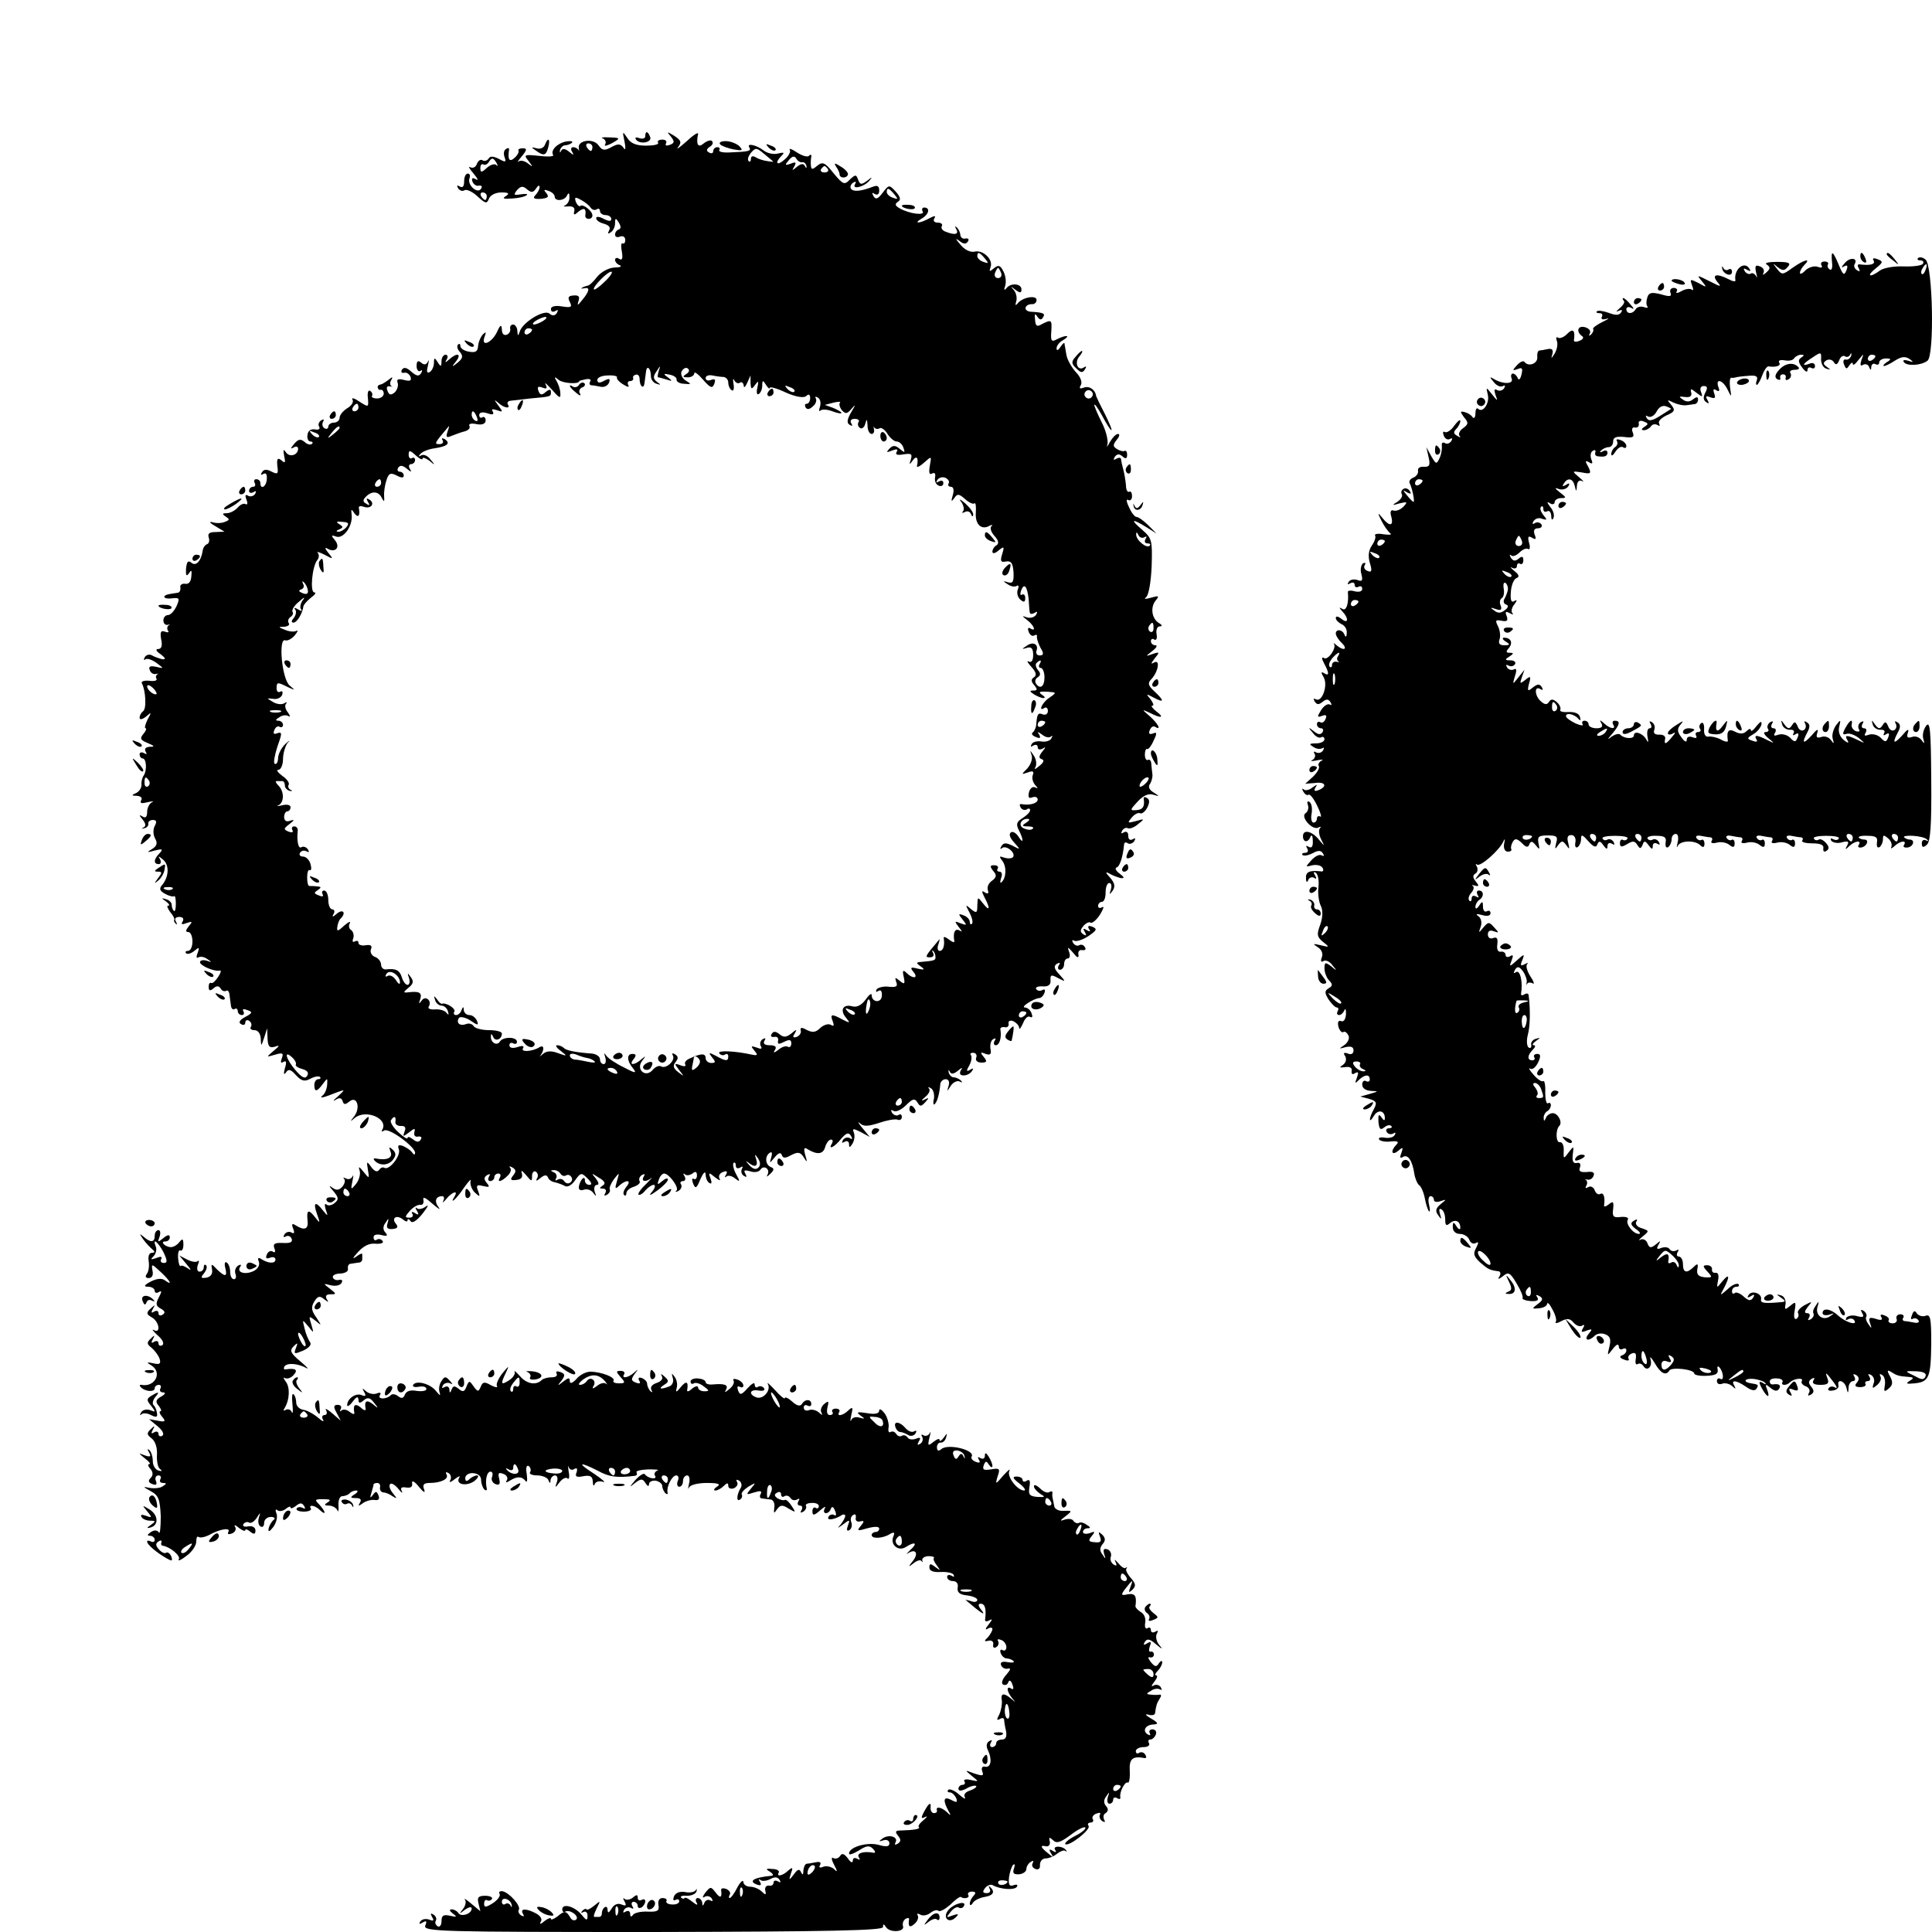 <?xml version="1.0" standalone="no"?>
<!DOCTYPE svg PUBLIC "-//W3C//DTD SVG 20010904//EN"
 "http://www.w3.org/TR/2001/REC-SVG-20010904/DTD/svg10.dtd">
<svg version="1.0" xmlns="http://www.w3.org/2000/svg"
 width="512pt" height="512pt" viewBox="0 0 512 512"
 preserveAspectRatio="xMidYMid meet">
<g transform="translate(0,512) scale(0.1,-0.1)"
fill="#000000" stroke="none">
<path d="M1655 4745 c4 -20 2 -25 -3 -16 -8 10 -14 11 -32 1 -18 -10 -24 -9
-34 5 -14 20 -57 13 -52 -8 1 -7 1 -9 -1 -4 -3 4 -9 7 -14 7 -6 0 -7 -6 -3
-12 6 -10 4 -10 -8 0 -11 9 -18 9 -21 2 -3 -6 -4 -5 -3 2 2 7 8 13 14 13 5 0
14 3 18 7 3 4 -4 5 -16 3 -24 -5 -42 -24 -34 -36 2 -4 -15 -5 -38 -2 -39 4
-41 3 -27 -14 12 -16 12 -17 -2 -6 -9 7 -20 9 -25 5 -5 -4 -1 2 9 14 14 17 14
21 2 21 -8 0 -13 -3 -11 -6 2 -3 -2 -12 -10 -19 -14 -13 -19 -5 -15 21 1 5 -3
6 -8 2 -6 -3 -7 -13 -4 -21 5 -14 3 -15 -15 -5 -14 7 -23 8 -27 1 -4 -6 -11
-8 -16 -5 -5 4 -12 -1 -15 -9 -3 -9 -11 -13 -18 -9 -6 3 -2 -4 9 -17 11 -13
14 -20 6 -15 -9 5 -12 3 -9 -6 3 -8 11 -13 17 -11 7 1 10 -2 6 -8 -9 -15 -37
9 -31 27 3 7 1 13 -4 13 -6 0 -10 -9 -10 -21 0 -13 -4 -18 -12 -13 -7 4 -8 3
-4 -5 4 -6 12 -9 17 -5 6 3 21 -4 34 -16 22 -20 25 -21 31 -6 4 9 17 16 33 16
20 0 22 -3 11 -10 -10 -6 -5 -8 18 -6 17 1 34 5 38 9 4 3 -3 4 -16 2 -18 -3
-20 -2 -10 11 10 11 16 12 27 2 11 -9 16 -9 24 3 5 8 9 9 9 3 0 -5 -5 -15 -11
-21 -8 -8 -4 -11 14 -10 19 2 23 5 15 15 -8 9 -7 11 6 6 9 -3 16 -10 16 -15 0
-14 28 -11 33 4 4 7 6 6 6 -5 1 -9 -5 -19 -11 -22 -7 -3 -4 -4 7 -3 13 1 19
-3 17 -12 -3 -12 0 -12 12 -1 15 11 20 7 17 -12 0 -5 4 -8 9 -8 6 0 10 4 10 9
0 12 -26 32 -32 25 -3 -2 -8 2 -12 11 -4 13 -2 14 14 5 10 -5 22 -15 25 -20 4
-6 11 -8 16 -5 5 4 9 1 9 -4 0 -6 7 -11 15 -11 8 0 15 -5 15 -10 0 -7 -6 -7
-20 0 -11 6 -20 7 -20 2 0 -6 9 -12 21 -15 13 -4 18 -10 13 -18 -4 -8 -3 -10
4 -5 7 4 12 15 12 24 0 15 2 15 10 2 6 -10 6 -16 0 -18 -6 -2 -10 -8 -10 -14
0 -6 6 -8 13 -5 8 3 14 -1 14 -9 0 -7 -3 -11 -7 -9 -4 2 -5 -7 -2 -22 3 -18 1
-24 -7 -19 -6 4 -11 3 -11 -3 0 -5 6 -12 13 -14 6 -3 0 -6 -15 -6 -15 -1 -34
-11 -45 -24 -10 -13 -21 -24 -26 -24 -4 -1 -11 -3 -15 -6 -4 -2 -1 -2 6 -1 16
4 15 -7 -5 -31 -12 -15 -14 -16 -10 -3 4 12 1 16 -13 15 -14 -1 -16 -5 -10
-17 7 -14 4 -16 -21 -12 -18 3 -29 0 -29 -7 0 -7 5 -9 12 -5 7 4 8 3 4 -5 -5
-8 -12 -9 -20 -2 -14 12 -73 -24 -79 -49 -4 -11 -5 -11 -6 3 0 9 -6 17 -11 17
-6 0 -9 -5 -8 -11 2 -6 -3 -14 -9 -16 -8 -3 -13 3 -13 14 -1 14 -4 13 -13 -7
-14 -29 -43 -41 -33 -13 5 13 4 15 -4 7 -6 -6 -12 -20 -13 -31 -1 -15 -7 -18
-24 -15 -13 2 -23 9 -23 15 0 6 -3 7 -6 4 -4 -4 -2 -13 5 -20 9 -11 7 -17 -6
-28 -16 -13 -17 -12 -4 4 15 20 2 23 -18 5 -11 -10 -13 -10 -7 0 4 6 2 12 -3
12 -6 0 -11 -8 -11 -17 0 -15 -2 -16 -10 -3 -8 13 -10 13 -10 -2 0 -9 -5 -20
-11 -24 -8 -4 -9 1 -5 17 3 13 3 18 0 11 -4 -9 -10 -10 -18 -3 -8 7 -12 4 -12
-9 0 -10 5 -16 10 -13 5 4 6 1 2 -6 -6 -9 -12 -8 -26 4 -12 11 -20 13 -25 5
-3 -6 -1 -9 6 -8 6 2 14 -3 17 -11 3 -10 -1 -12 -17 -8 -16 4 -21 2 -17 -8 2
-7 -1 -18 -8 -25 -10 -8 -15 -7 -19 4 -4 9 -1 14 6 12 7 -1 9 -1 4 1 -4 3 -4
10 0 16 5 9 3 9 -8 0 -8 -6 -17 -12 -21 -12 -5 -1 -8 -4 -7 -8 1 -5 4 -7 8 -6
4 1 8 -4 8 -10 0 -7 -8 -13 -18 -13 -10 0 -16 4 -13 7 2 4 0 10 -5 13 -5 4 -8
-5 -6 -19 2 -25 2 -25 -23 -9 -13 9 -21 11 -18 5 4 -6 -2 -16 -14 -23 -11 -7
-20 -18 -20 -25 0 -7 -7 -13 -15 -13 -8 0 -15 -5 -15 -11 0 -5 -5 -7 -10 -4
-6 4 -7 11 -4 17 4 7 2 8 -5 4 -6 -4 -9 -12 -5 -17 3 -6 -2 -9 -11 -7 -11 2
-19 -4 -20 -14 -2 -10 2 -18 8 -18 5 0 7 -3 4 -6 -4 -4 -13 -2 -20 5 -11 9
-17 7 -28 -6 -9 -11 -10 -14 -1 -9 6 4 12 3 12 -3 0 -17 -22 -24 -32 -10 -7
10 -8 8 -5 -9 4 -18 3 -21 -7 -12 -10 8 -13 5 -11 -15 3 -21 1 -23 -15 -15
-13 7 -21 7 -26 -2 -4 -6 -3 -8 4 -4 7 4 10 -1 9 -14 -1 -20 -17 -29 -17 -10
0 6 -5 10 -11 10 -5 0 -7 -4 -4 -10 3 -5 1 -10 -4 -10 -6 0 -11 -5 -11 -11 0
-5 5 -7 12 -3 7 4 8 3 4 -5 -4 -6 -12 -8 -18 -5 -8 5 -9 1 -5 -10 4 -9 3 -15
-2 -12 -5 3 -14 -1 -21 -9 -7 -8 -20 -15 -29 -15 -12 0 -13 -2 -3 -9 11 -7 11
-9 -2 -14 -9 -4 -24 -4 -33 -1 -10 3 -7 -2 7 -10 l25 -15 -24 -1 c-16 0 -21
-4 -18 -14 3 -8 1 -16 -4 -18 -6 -2 -11 -10 -12 -18 -4 -27 -18 -42 -30 -31
-9 7 -12 2 -14 -16 -1 -18 1 -22 8 -12 6 10 8 8 6 -9 -1 -14 -7 -21 -17 -19
-8 1 -14 -4 -12 -10 1 -7 -2 -14 -8 -14 -5 -1 -14 -2 -19 -3 -22 -3 -20 -14 2
-12 23 3 24 1 15 -20 -6 -13 -16 -24 -23 -24 -6 0 -12 -6 -12 -14 0 -8 5 -13
11 -12 6 2 8 1 3 -1 -4 -3 -5 -9 -2 -14 4 -5 0 -6 -8 -3 -11 4 -13 -1 -10 -20
4 -17 1 -26 -8 -26 -8 0 -5 -6 7 -14 13 -10 14 -14 4 -13 -8 2 -20 6 -27 10
-6 4 -15 2 -19 -4 -4 -7 -3 -10 2 -6 5 3 18 -2 29 -10 20 -15 20 -15 -2 -10
-15 3 -20 1 -16 -9 2 -7 10 -12 16 -10 7 1 9 1 4 -1 -4 -3 -5 -8 -2 -12 2 -5
-7 -7 -20 -5 -14 1 -22 -2 -19 -7 10 -18 13 -68 3 -74 -5 -4 -9 -11 -9 -17 0
-6 7 -5 17 3 15 13 15 12 4 -8 -6 -13 -9 -23 -5 -23 3 0 1 -7 -6 -15 -10 -12
-8 -16 11 -24 19 -8 20 -10 6 -10 -11 -1 -15 -5 -11 -13 4 -7 3 -8 -4 -4 -7 4
-12 2 -12 -3 0 -6 4 -11 8 -11 10 0 12 -31 3 -45 -4 -5 -7 -17 -6 -25 0 -8 -6
-18 -15 -22 -12 -5 -12 -7 3 -7 11 -1 15 -6 11 -12 -4 -8 1 -9 17 -5 13 3 18
3 12 0 -7 -3 -13 -15 -13 -25 0 -14 -4 -18 -12 -13 -10 6 -10 4 0 -8 9 -11 9
-18 2 -21 -6 -3 -5 -4 2 -2 7 1 12 7 11 12 -1 5 4 10 12 10 10 0 11 -5 5 -16
-5 -10 -4 -24 1 -33 7 -12 5 -20 -8 -28 -15 -9 -14 -10 7 -4 20 5 23 4 13 -7
-16 -16 -17 -29 -2 -29 5 0 7 6 3 13 -6 9 -4 9 8 -1 17 -14 16 -45 -2 -67 -9
-10 -7 -16 8 -24 11 -6 21 -8 24 -6 2 2 4 -7 4 -20 0 -13 -2 -22 -5 -19 -4 3
-6 11 -6 17 0 5 -7 12 -15 14 -13 4 -13 3 0 -6 8 -6 11 -11 6 -11 -5 0 -2 -7
5 -17 8 -9 12 -18 11 -20 -2 -3 0 -8 4 -11 4 -4 4 -1 0 6 -4 7 -1 12 9 12 10
0 13 -5 9 -12 -5 -8 -2 -9 11 -4 15 5 16 4 5 -9 -8 -10 -9 -15 -1 -15 6 0 11
-11 11 -25 0 -14 -5 -25 -12 -25 -6 0 -8 -3 -5 -6 4 -4 13 -1 22 6 13 11 14
10 9 -5 -5 -11 -3 -16 2 -12 6 3 16 1 24 -5 12 -8 12 -9 -2 -4 -10 3 -18 1
-18 -4 0 -9 39 -26 53 -22 4 1 2 -7 -5 -17 -7 -11 -15 -18 -18 -16 -4 2 -7 -2
-7 -10 0 -11 4 -12 13 -4 8 7 14 7 19 -1 3 -6 10 -8 14 -6 4 3 8 -1 9 -9 1 -8
3 -22 4 -30 1 -8 5 -12 10 -9 4 3 8 0 8 -5 0 -6 5 -11 11 -11 5 0 7 4 4 10 -4
6 1 7 11 3 14 -5 13 -8 -6 -18 -15 -8 -19 -15 -11 -19 6 -4 11 -2 11 4 0 6 5
8 10 5 6 -4 8 -11 5 -16 -4 -5 1 -9 9 -9 10 0 16 -9 17 -22 1 -22 1 -22 9 2
l8 25 1 -27 c1 -21 5 -26 19 -22 14 5 14 3 -3 -11 -20 -17 -20 -17 4 -10 20 6
23 4 18 -9 -4 -11 -3 -15 4 -10 8 4 9 -1 4 -17 -4 -15 -3 -19 3 -11 6 10 13 8
26 -7 15 -16 23 -18 38 -10 11 6 22 8 26 5 3 -3 1 -6 -5 -6 -5 0 -10 -7 -10
-15 0 -20 7 -19 23 3 12 16 12 16 11 -3 -1 -11 -6 -24 -12 -28 -10 -9 0 -7 40
9 20 7 20 7 0 -12 -12 -10 -14 -14 -6 -9 10 7 16 6 19 -3 3 -10 7 -10 18 -1
20 16 30 -16 13 -39 -12 -15 -12 -16 2 -4 30 23 89 -3 72 -32 -3 -5 -1 -6 5
-2 13 8 82 -43 82 -59 0 -6 -3 -6 -8 1 -4 6 -15 13 -24 17 -12 4 -15 2 -11 -9
6 -16 -25 -56 -38 -49 -4 3 -11 0 -14 -5 -5 -7 -12 -5 -21 7 -12 17 -13 16 -9
-7 4 -24 4 -25 -12 -5 -11 14 -14 15 -10 3 3 -9 -1 -24 -9 -35 -14 -17 -15
-17 -10 7 3 14 3 19 0 12 -3 -6 -11 -9 -17 -5 -7 3 -9 3 -5 -1 4 -5 1 -14 -5
-21 -9 -10 -16 -10 -27 -2 -9 7 -8 3 3 -9 15 -18 15 -23 4 -32 -8 -7 -18 -8
-22 -4 -5 4 -5 -2 -2 -13 7 -19 6 -19 -7 -3 -20 26 -27 22 -16 -9 9 -25 8 -26
-4 -10 -18 23 -24 22 -21 -7 3 -24 -8 -28 -32 -13 -9 6 -11 3 -6 -9 4 -11 3
-15 -5 -10 -6 3 -14 1 -18 -5 -4 -7 -3 -9 3 -6 6 4 13 1 16 -6 3 -9 -4 -12
-23 -11 -22 1 -27 -2 -23 -14 4 -9 2 -13 -4 -9 -6 4 -13 0 -16 -8 -4 -9 -1
-12 9 -8 7 3 14 1 14 -5 0 -11 -18 -11 -37 1 -9 6 -11 3 -7 -7 3 -8 -2 -18
-13 -24 -22 -11 -46 -5 -37 10 5 7 2 8 -5 4 -7 -5 -10 -14 -7 -22 3 -8 1 -14
-4 -14 -6 0 -10 9 -10 19 0 11 -4 22 -9 25 -5 4 -7 -3 -4 -14 6 -24 0 -25 -22
-4 -15 16 -16 16 -13 -1 2 -11 -4 -19 -15 -21 -15 -2 -16 0 -6 12 6 8 9 17 5
21 -3 3 -6 1 -6 -5 0 -7 -5 -12 -11 -12 -6 0 -8 7 -5 17 4 10 4 14 0 11 -4 -4
-16 -2 -28 4 l-21 11 20 -24 c11 -13 13 -18 4 -11 -9 6 -18 10 -20 7 -3 -2 -6
7 -7 21 -1 14 2 23 6 20 4 -2 8 4 8 15 0 16 -2 18 -11 7 -5 -7 -15 -13 -22
-13 -15 0 -30 15 -15 15 7 0 12 5 12 11 0 8 -6 7 -17 -2 -15 -12 -16 -12 -10
4 3 9 2 17 -3 17 -6 0 -10 -7 -10 -15 0 -18 -11 -19 -30 -2 -11 9 -11 8 0 -8
8 -11 20 -23 25 -27 6 -5 5 -8 -2 -8 -8 0 -11 -9 -9 -22 2 -13 0 -28 -5 -34
-5 -7 -3 -11 5 -11 9 0 13 8 10 20 -3 19 -2 18 21 -3 26 -24 34 -39 12 -23 -8
6 -21 5 -37 -3 -19 -10 -20 -14 -7 -14 9 0 17 -5 17 -11 0 -5 5 -7 11 -3 8 5
8 1 0 -14 -9 -17 -8 -23 5 -30 11 -6 13 -11 5 -16 -6 -4 -11 -2 -11 4 0 6 -5
8 -12 4 -7 -5 -8 -2 -3 7 7 12 6 12 -6 1 -12 -11 -11 -15 3 -23 20 -11 25 -44
6 -34 -7 4 -3 -2 10 -14 13 -11 18 -22 12 -26 -5 -3 -10 -1 -10 5 0 6 -5 8
-12 4 -7 -5 -8 -2 -3 7 6 11 5 12 -5 2 -12 -11 -11 -15 2 -25 8 -7 18 -20 21
-29 4 -13 0 -16 -16 -12 -19 4 -20 3 -5 -6 29 -19 8 -58 -27 -51 -5 1 -6 -2
-2 -6 11 -12 37 -14 37 -3 0 5 5 9 11 9 5 0 7 -4 4 -10 -3 -5 0 -10 7 -10 8 0
6 -5 -5 -11 -14 -8 -16 -14 -6 -25 6 -8 8 -14 4 -14 -4 0 -2 -7 5 -15 10 -12
8 -14 -12 -10 l-23 4 23 -19 c13 -11 18 -21 12 -25 -5 -3 -10 -1 -10 5 0 6 -5
8 -12 4 -7 -5 -8 -2 -3 7 6 11 5 12 -5 2 -12 -11 -11 -15 2 -25 10 -8 15 -25
14 -43 -1 -16 2 -34 8 -38 7 -5 5 -7 -4 -4 -8 2 -15 13 -15 24 0 12 -4 25 -9
30 -6 5 -6 2 -1 -6 6 -11 4 -13 -11 -8 -18 7 -18 7 0 -8 11 -8 16 -15 12 -15
-5 0 -4 -6 3 -13 7 -9 7 -17 0 -24 -7 -7 -6 -12 5 -16 10 -4 13 -1 9 9 -3 7 0
14 7 14 6 0 8 -5 5 -10 -3 -6 0 -10 7 -10 10 0 10 -2 -1 -9 -7 -5 -23 -6 -35
-4 -18 4 -18 3 4 -9 20 -11 24 -21 26 -66 0 -30 -2 -49 -5 -43 -4 6 -12 7 -21
1 -10 -7 -11 -10 -2 -10 6 0 12 -5 12 -11 0 -5 -5 -7 -10 -4 -6 3 -10 3 -10
-1 0 -7 24 -28 52 -44 14 -8 16 -7 12 5 -3 8 -10 13 -14 10 -4 -3 -13 2 -19 9
-9 10 -9 16 -1 21 6 4 9 3 8 -2 -2 -4 -1 -8 2 -9 21 -3 49 -27 44 -36 -4 -6 5
-3 19 8 15 10 27 28 27 38 0 11 3 16 6 13 4 -3 16 -1 28 5 28 16 59 21 51 8
-3 -6 1 -7 9 -4 9 3 13 11 9 18 -4 6 1 5 10 -3 9 -7 17 -10 17 -6 0 4 6 2 13
-4 10 -8 14 -7 14 3 0 8 -8 13 -19 11 -10 -2 -16 0 -13 6 4 5 10 7 15 4 5 -3
14 3 20 12 10 16 11 16 6 1 -3 -10 -1 -20 4 -23 6 -4 10 1 10 9 0 9 8 16 18
16 9 0 13 -4 7 -8 -5 -4 -11 -14 -13 -22 -2 -11 2 -10 12 3 8 11 12 26 9 35
-4 10 -3 14 2 10 4 -4 14 -3 22 3 7 6 13 8 13 4 0 -4 6 -2 14 4 11 9 16 9 22
0 4 -7 3 -9 -4 -5 -6 3 -13 3 -16 -2 -2 -4 6 -8 19 -8 13 0 21 4 19 8 -8 12
11 9 24 -4 7 -7 12 -9 12 -6 0 4 -7 13 -14 21 -13 13 -12 14 11 14 18 0 21 -2
12 -8 -11 -7 -10 -9 3 -9 9 0 19 -6 22 -12 2 -7 4 -2 3 12 -1 13 3 25 10 25 6
0 15 3 19 7 4 5 12 8 18 8 6 0 4 -5 -4 -10 -13 -8 -12 -10 3 -10 12 0 16 -4
11 -12 -6 -10 -4 -10 7 -2 8 6 22 10 31 9 11 -2 15 2 11 12 -5 12 -7 12 -15 1
-7 -9 -8 -8 -4 5 3 10 6 21 6 23 0 2 4 4 10 4 5 0 9 -5 7 -12 -1 -7 3 -12 8
-13 6 0 17 -4 25 -10 13 -8 13 -7 1 8 -8 10 -11 20 -7 24 3 4 13 -2 22 -13 8
-10 12 -13 9 -6 -5 9 -1 12 11 10 13 -2 18 2 16 12 -1 8 7 4 18 -10 12 -15 18
-18 14 -7 -5 12 -1 17 14 17 31 0 53 11 45 23 -3 6 -1 7 6 3 6 -4 8 -13 4 -19
-4 -7 2 -5 12 3 10 8 16 10 12 4 -11 -18 19 -24 40 -9 10 8 13 15 7 15 -5 0
-15 -5 -20 -10 -7 -7 -11 -6 -11 3 0 8 10 14 21 13 13 -1 21 -8 21 -18 0 -9 4
-20 8 -25 5 -4 8 -3 7 2 -5 22 0 45 10 45 5 0 7 -6 4 -14 -3 -7 1 -16 9 -19
11 -4 13 0 10 14 -4 15 -2 18 11 13 9 -3 13 -11 9 -17 -4 -6 -1 -7 8 -1 19 12
32 12 42 -1 4 -5 5 2 3 18 -3 16 -1 25 5 22 5 -4 7 -11 4 -16 -4 -5 5 -9 19
-9 13 0 27 -6 29 -12 4 -10 6 -10 6 0 1 6 6 12 12 12 6 0 8 -8 5 -17 -6 -17
-5 -17 7 -1 8 10 17 14 21 10 4 -4 6 4 3 18 -2 14 -2 19 0 12 3 -7 9 -9 15 -5
7 4 9 1 6 -9 -5 -11 0 -14 18 -10 18 3 24 0 25 -14 0 -11 3 -14 5 -7 3 7 13 9
22 6 9 -3 -1 6 -23 21 -47 30 -41 34 10 8 29 -16 50 -19 98 -13 5 1 6 4 4 9
-3 4 11 7 31 8 21 0 31 -1 24 -3 -6 -3 -10 -9 -6 -14 7 -11 -18 -8 -27 4 -3 4
-14 -3 -25 -15 -17 -20 -17 -21 -1 -8 16 12 20 12 28 -1 5 -8 9 -9 9 -2 0 6 8
10 18 9 9 -2 17 -8 17 -14 0 -6 4 -14 8 -19 5 -4 8 -3 6 2 -3 15 12 45 23 45
6 0 8 -7 4 -15 -3 -8 -1 -15 4 -15 6 0 10 7 10 15 0 8 5 15 11 15 6 0 8 -10 5
-22 -3 -13 -3 -17 0 -10 3 7 24 12 47 12 31 0 38 -3 27 -10 -8 -5 -10 -10 -4
-10 5 0 15 5 22 12 9 9 12 9 12 0 0 -6 7 -9 15 -6 8 4 12 11 8 17 -3 6 -1 7 6
3 6 -4 8 -13 4 -19 -11 -18 -12 -38 -2 -31 5 3 7 9 5 13 -3 4 5 13 17 21 21
12 21 12 7 -5 -14 -17 -13 -17 9 -10 16 5 21 4 17 -4 -4 -6 -2 -12 3 -12 6 -1
17 -2 24 -3 6 -1 11 -10 9 -21 -2 -16 -1 -17 7 -5 9 12 14 13 31 2 19 -11 20
-11 8 7 -7 11 -15 18 -18 16 -3 -2 -12 0 -19 4 -9 6 -10 11 -2 15 6 4 11 2 11
-4 0 -6 4 -9 9 -5 5 3 12 1 16 -5 4 -6 11 -7 17 -4 7 4 8 2 4 -4 -4 -7 -2 -12
4 -12 6 0 8 -5 4 -12 -4 -7 -3 -8 5 -4 6 4 9 11 7 15 -3 4 4 8 15 8 10 1 19
-3 19 -8 0 -6 -4 -8 -8 -5 -5 3 -9 -1 -9 -9 0 -12 4 -12 20 2 11 10 17 12 13
6 -4 -7 -3 -13 3 -13 5 0 11 5 13 12 3 7 7 5 11 -6 4 -9 3 -15 -2 -11 -5 3
-12 1 -15 -4 -7 -11 13 -9 32 2 6 5 12 4 12 0 0 -5 -6 -15 -12 -23 -10 -11 -9
-11 6 0 18 14 19 13 13 -3 -4 -11 -3 -16 4 -12 6 4 8 13 5 21 -3 7 -1 16 5 19
5 4 8 1 7 -7 -2 -7 3 -12 11 -10 12 3 12 0 2 -12 -11 -13 -9 -14 18 -6 19 5
31 5 31 -1 0 -5 -4 -9 -10 -9 -5 0 -10 -4 -10 -8 0 -11 31 -9 49 3 11 6 13 4
8 -8 -8 -21 14 -39 33 -27 25 16 33 11 13 -7 -10 -10 -13 -14 -6 -9 20 13 28
-1 12 -21 -13 -16 -12 -17 3 -5 9 7 18 9 20 5 3 -4 4 -3 2 2 -1 6 7 11 17 11
10 0 16 -2 14 -5 -3 -2 1 -11 8 -20 10 -14 10 -14 -4 -4 -13 10 -16 10 -16 -1
0 -9 10 -13 29 -12 16 1 32 -2 35 -7 3 -6 1 -7 -5 -3 -7 4 -12 2 -12 -3 0 -6
7 -11 15 -11 10 0 15 -7 13 -17 -2 -13 5 -19 25 -21 15 -2 27 -7 27 -12 0 -5
-8 -7 -17 -3 -10 3 -16 4 -13 2 41 -35 54 -43 41 -26 -9 11 -10 17 -2 17 11 0
15 -13 12 -39 -2 -8 2 -10 11 -5 9 5 8 2 -2 -11 -9 -11 -10 -16 -2 -11 6 4 12
3 12 -1 0 -5 -6 -15 -12 -22 -11 -10 -10 -12 2 -9 8 2 14 -3 12 -10 -1 -8 2
-11 8 -7 6 3 8 11 5 16 -3 5 0 6 8 3 7 -2 14 -11 14 -19 0 -8 -5 -11 -10 -8
-5 3 -8 0 -5 -8 3 -8 10 -14 16 -14 5 0 14 -3 18 -7 3 -4 -3 -5 -15 -3 -15 3
-21 0 -18 -8 3 -7 11 -11 18 -9 9 2 7 -3 -4 -16 -11 -12 -14 -23 -9 -26 6 -3
12 -1 14 6 3 7 7 5 11 -6 4 -10 3 -15 -3 -11 -14 9 -12 -8 2 -25 11 -13 11
-13 -2 -2 -20 17 -29 15 -25 -5 1 -10 -2 -26 -7 -37 -7 -13 -7 -16 1 -12 6 4
11 4 12 -1 0 -4 2 -18 5 -30 3 -16 -1 -23 -11 -23 -8 0 -15 -4 -15 -10 0 -5
-5 -10 -11 -10 -5 0 -7 5 -3 12 4 7 3 8 -4 4 -8 -4 -9 -14 -4 -24 12 -25 8
-47 -7 -44 -8 2 -11 -3 -8 -12 5 -13 1 -13 -21 -6 -26 10 -26 10 -7 -6 20 -16
20 -16 -3 -11 -12 3 -20 1 -16 -4 3 -5 0 -9 -5 -9 -6 0 -11 -5 -11 -10 0 -7 7
-7 21 0 11 7 23 9 26 7 2 -3 -5 -8 -16 -12 -13 -4 -18 -11 -14 -18 3 -7 -3 -3
-15 7 -12 11 -25 16 -29 13 -3 -4 -2 -7 4 -7 6 0 13 -7 17 -15 4 -12 2 -13
-13 -5 -21 11 -23 -1 -7 -30 7 -12 6 -13 -5 -2 -14 13 -30 16 -26 4 1 -4 -2
-7 -8 -7 -5 0 -9 6 -9 13 2 18 -4 15 -17 -9 -9 -17 -8 -20 3 -14 7 3 5 0 -4
-8 -10 -8 -16 -16 -13 -19 5 -5 -13 -8 -48 -9 -14 0 -16 -3 -7 -14 8 -10 8
-15 -1 -21 -7 -4 -9 -3 -6 3 9 15 -17 23 -34 11 -11 -8 -11 -9 2 -5 9 3 16 -1
16 -8 0 -9 -8 -10 -29 -4 -30 8 -78 -6 -78 -23 0 -5 11 -1 26 8 20 13 28 14
37 5 7 -7 8 -12 2 -11 -26 5 -46 -1 -39 -12 4 -7 3 -8 -4 -4 -7 4 -12 2 -12
-5 0 -7 -6 -5 -13 6 -10 13 -16 15 -21 6 -4 -6 -12 -8 -18 -5 -5 4 -5 -4 2
-17 10 -19 10 -22 0 -12 -7 6 -19 9 -28 6 -9 -4 -13 -2 -9 4 4 7 0 10 -10 8
-10 -2 -21 -4 -25 -4 -5 -1 -8 -9 -9 -18 0 -12 -2 -13 -6 -5 -4 10 -9 9 -19
-5 -13 -17 -14 -17 -8 2 6 16 5 18 -7 8 -14 -14 -33 -18 -25 -5 2 4 -5 9 -17
9 -17 2 -19 0 -7 -7 8 -5 11 -10 5 -11 -46 -4 -63 -14 -40 -23 11 -4 14 -2 9
7 -4 6 -4 9 1 5 4 -4 16 -3 26 2 12 7 20 6 25 -2 4 -7 3 -8 -4 -4 -7 4 -12 2
-12 -3 0 -6 -6 -10 -12 -8 -7 1 -12 -5 -10 -13 3 -12 1 -13 -9 -3 -7 7 -21 13
-31 13 -10 0 -18 6 -18 13 -1 6 -8 0 -16 -15 -8 -16 -17 -28 -20 -28 -3 0 -3
4 0 9 3 5 -1 11 -9 15 -8 3 -14 2 -14 -2 3 -21 -2 -24 -14 -8 -13 17 -14 17
-28 0 -7 -10 -9 -15 -2 -11 6 4 15 2 19 -4 4 -7 3 -9 -4 -5 -5 3 -13 0 -15 -6
-4 -10 -6 -10 -6 0 -1 6 -6 12 -12 12 -5 0 -7 -6 -3 -12 5 -8 0 -7 -11 2 -10
8 -19 13 -21 10 -1 -3 -5 -2 -9 1 -3 4 4 6 16 5 12 0 23 5 25 12 1 7 0 8 -2 3
-3 -5 -16 -8 -29 -5 -14 2 -25 -2 -29 -12 -3 -8 -2 -12 4 -9 6 3 10 2 10 -4 0
-5 -9 -9 -19 -8 -11 0 -17 5 -15 9 3 4 -2 8 -10 8 -9 0 -13 -7 -11 -19 3 -15
-3 -18 -28 -17 -18 1 -35 -3 -39 -8 -5 -7 -8 -6 -8 2 0 7 -5 10 -12 6 -7 -4
-8 -3 -4 5 4 6 12 8 18 5 7 -4 8 -2 4 4 -4 7 -2 12 3 12 6 0 11 -5 11 -11 0
-5 4 -7 10 -4 5 3 10 11 10 16 0 6 -4 7 -10 4 -5 -3 -10 -1 -10 6 0 8 -3 9
-13 0 -8 -6 -18 -7 -22 -3 -5 4 -4 1 0 -7 6 -11 4 -13 -8 -8 -10 4 -20 0 -26
-11 -8 -12 -10 -13 -11 -3 0 15 -15 6 -15 -10 0 -5 -3 -9 -7 -9 -5 0 -10 0
-13 0 -3 0 0 10 6 22 11 22 11 22 -6 8 -10 -8 -19 -13 -21 -10 -1 3 -6 1 -11
-4 -4 -5 -3 -7 3 -3 6 3 11 -1 11 -10 0 -14 -3 -13 -16 3 -18 22 -51 31 -51
14 0 -6 4 -9 8 -6 12 7 38 -12 29 -21 -5 -4 -12 -2 -16 6 -11 18 -15 18 -34 2
-10 -7 -17 -10 -17 -6 0 4 -8 1 -17 -6 -10 -9 -14 -9 -10 -2 5 7 -1 16 -12 22
-26 14 -44 14 -35 -1 4 -7 3 -8 -5 -4 -6 4 -9 11 -6 15 6 10 -25 45 -43 49 -8
1 -11 -2 -8 -7 3 -5 -5 -16 -17 -24 -19 -12 -24 -13 -24 -2 0 8 4 12 8 9 4 -2
10 -1 13 4 2 4 -6 8 -18 8 -18 0 -22 -4 -18 -20 l5 -21 -24 20 c-13 11 -21 16
-17 11 4 -5 2 -16 -5 -25 -11 -14 -10 -14 5 -2 10 7 18 9 18 3 0 -14 -28 -23
-35 -12 -4 6 -12 10 -18 10 -7 0 -6 -4 3 -11 12 -9 11 -10 -7 -6 -18 4 -23 1
-23 -15 0 -10 -5 -16 -10 -13 -6 4 -8 10 -5 15 3 5 0 12 -6 16 -8 5 -9 3 -4
-6 6 -10 4 -12 -8 -7 -9 3 -19 1 -23 -5 -5 -7 -2 -8 6 -3 10 6 12 4 7 -8 -6
-16 39 -17 603 -17 470 1 610 4 610 13 0 9 2 9 8 0 10 -16 51 -13 45 3 -2 7 1
15 7 19 6 3 10 3 9 -2 -3 -19 2 -23 15 -11 8 7 11 17 8 22 -3 5 0 6 7 2 6 -4
19 -2 27 5 8 6 17 9 21 5 4 -3 17 4 31 16 13 13 25 22 28 21 10 -7 25 -2 20 5
-3 5 2 9 10 9 10 0 11 -4 4 -11 -5 -5 -10 -15 -10 -21 0 -5 4 -5 8 2 4 7 19
14 32 16 23 4 28 14 13 27 -4 3 -3 0 0 -6 3 -6 0 -11 -8 -11 -11 0 -12 4 -4
14 6 7 15 10 20 7 19 -11 58 -14 64 -4 3 5 0 7 -9 4 -11 -4 -14 1 -12 21 2 14
7 29 11 33 5 4 5 -1 2 -10 -4 -12 -1 -16 14 -15 10 1 19 7 19 14 0 6 5 15 12
19 6 4 8 3 5 -3 -4 -6 -1 -13 7 -16 8 -3 13 1 12 11 0 9 6 17 15 17 9 0 23 6
31 13 8 6 18 10 21 7 4 -3 5 -2 2 2 -9 12 -36 12 -29 1 5 -7 2 -8 -6 -3 -9 6
-11 4 -5 -6 8 -12 6 -12 -8 0 -20 16 -22 22 -4 18 6 -1 11 5 9 13 -3 12 -1 12
9 3 9 -9 19 -6 46 14 18 14 36 23 39 20 3 -3 -8 -13 -26 -22 -18 -9 -29 -19
-27 -22 9 -8 68 38 62 48 -4 5 -1 9 5 9 6 0 9 4 6 9 -3 5 1 12 10 15 8 3 12 2
9 -3 -3 -5 0 -13 6 -17 7 -4 9 -3 5 4 -3 6 -2 14 4 17 7 5 8 11 1 19 -7 8 -6
17 1 26 8 12 9 12 4 -2 -3 -10 -1 -18 4 -18 6 0 10 5 10 11 0 5 5 7 10 4 6 -4
10 -3 9 2 -3 13 12 43 20 39 3 -2 6 11 5 30 -2 33 7 41 39 35 5 -1 6 3 2 9 -3
6 -11 8 -16 5 -5 -4 -9 -1 -9 4 0 6 9 11 21 11 11 0 17 5 14 10 -3 6 -2 10 3
10 6 0 12 6 15 13 3 8 -1 14 -9 14 -7 0 -10 -5 -7 -10 3 -6 1 -7 -6 -3 -15 10
-4 26 17 26 13 1 11 5 -8 16 -14 8 -17 13 -7 10 9 -3 18 -1 18 4 3 20 4 25 12
38 5 7 5 12 0 11 -4 -1 -15 -1 -23 0 -13 1 -13 3 0 10 8 6 18 7 24 4 5 -3 6
-1 2 6 -4 6 -13 8 -19 4 -7 -4 -6 0 2 10 7 9 10 17 5 17 -4 0 -3 5 4 12 7 7
12 17 12 23 0 5 -4 4 -9 -3 -6 -10 -10 -10 -21 3 -7 9 -9 15 -3 13 6 -2 11 2
11 7 0 6 -4 9 -9 8 -4 -2 -5 5 -2 14 5 12 3 14 -7 8 -9 -6 -11 -4 -6 4 6 9 13
8 29 -6 18 -15 20 -15 8 -1 -7 9 -9 23 -5 29 4 8 3 9 -4 5 -7 -4 -12 -2 -12 4
0 6 -4 9 -9 5 -6 -3 -8 4 -6 15 2 11 -3 24 -12 28 -8 5 -14 12 -14 15 4 28 -1
35 -20 32 -18 -4 -19 -2 -8 13 21 27 23 28 15 7 -6 -16 -5 -17 5 -8 10 10 9
16 -4 31 -9 10 -15 22 -12 25 3 4 2 5 -2 2 -3 -3 -12 3 -20 13 -8 9 -11 11 -7
3 5 -10 3 -12 -5 -7 -7 5 -10 14 -7 21 2 7 -1 16 -9 19 -10 3 -12 0 -9 -12 5
-14 4 -15 -4 -2 -8 10 -8 18 0 28 8 9 8 16 -1 25 -10 9 -11 8 -6 -5 5 -13 2
-17 -14 -15 -16 1 -18 4 -8 16 10 12 9 14 -5 8 -10 -3 -18 -2 -18 3 0 6 6 10
13 10 8 0 7 3 -3 9 -8 6 -17 8 -21 5 -4 -2 -10 0 -14 5 -3 6 -13 7 -23 4 -14
-5 -14 -3 2 9 18 14 18 15 -5 14 -13 -1 -24 5 -25 12 -1 6 -3 15 -4 20 -1 4
-2 11 -1 15 1 5 -3 6 -8 3 -5 -4 -17 1 -25 10 -9 8 -16 11 -16 5 0 -5 8 -14
17 -20 14 -8 13 -9 -8 -8 -21 2 -24 6 -21 26 3 16 1 22 -7 17 -6 -4 -11 -3
-11 2 0 5 -7 9 -16 9 -12 0 -10 -5 7 -18 13 -10 19 -19 13 -19 -18 0 -47 38
-39 52 3 7 -3 2 -16 -12 -21 -25 -22 -25 -15 -2 7 20 5 22 -18 18 -19 -3 -23
-1 -19 11 5 12 7 12 14 1 5 -7 9 -8 9 -3 0 6 -5 17 -10 25 -7 11 -10 11 -10 2
0 -7 -5 -10 -12 -6 -7 4 -8 3 -4 -4 5 -8 2 -10 -8 -6 -9 3 -14 10 -11 14 10
17 -62 35 -80 20 -8 -7 -12 -5 -12 5 0 7 5 13 10 12 5 -1 12 5 14 13 4 13 3
13 -6 0 -6 -8 -11 -11 -11 -6 0 5 -7 2 -16 -5 -15 -12 -16 -11 -11 11 4 14 4
19 1 12 -3 -6 -11 -9 -16 -6 -6 4 -8 2 -4 -4 3 -6 1 -14 -5 -18 -8 -5 -9 -3
-4 6 6 10 4 12 -8 7 -9 -3 -19 -2 -22 4 -4 5 -10 7 -15 4 -5 -3 -11 -1 -15 5
-4 6 -10 8 -15 5 -5 -3 -7 3 -5 13 1 9 -3 26 -11 37 -8 10 -14 13 -14 7 0 -8
-11 -11 -32 -7 -26 4 -30 3 -18 -6 13 -9 13 -10 -2 -6 -9 3 -19 1 -22 -6 -3
-7 -3 -1 0 13 5 20 4 23 -7 13 -15 -15 -33 -18 -25 -5 3 5 -1 9 -9 9 -8 0 -12
-4 -9 -9 3 -4 0 -8 -7 -8 -7 0 -9 8 -6 21 4 16 3 18 -9 8 -7 -6 -11 -16 -7
-23 4 -8 2 -7 -7 1 -7 6 -19 9 -26 6 -8 -3 -14 0 -14 7 0 6 5 8 10 5 6 -3 10
-1 10 4 0 14 -17 14 -25 0 -5 -7 -14 -4 -26 7 -10 9 -19 13 -19 9 0 -4 -12 5
-26 21 -15 16 -23 23 -19 16 9 -17 -13 -42 -31 -35 -21 8 -17 22 6 18 12 -2
18 0 15 6 -4 5 -11 7 -16 4 -5 -4 -9 -1 -9 6 0 7 -8 2 -19 -10 -16 -18 -20
-19 -25 -6 -3 9 -2 13 4 10 6 -3 10 -2 10 3 0 6 -7 13 -16 16 -8 3 -13 2 -10
-3 3 -5 -2 -15 -11 -22 -12 -10 -14 -10 -9 -2 7 13 -3 17 -36 14 -10 -1 -18 2
-18 6 0 5 -9 9 -20 10 -11 1 -20 -3 -20 -8 0 -6 4 -8 9 -5 4 3 16 0 26 -8 15
-11 16 -13 1 -13 -9 0 -16 5 -16 10 0 5 -7 4 -16 -3 -8 -8 -14 -9 -13 -4 4 23
-2 26 -17 8 -11 -14 -14 -15 -11 -3 3 9 1 22 -5 30 -8 11 -9 11 -5 -3 3 -9 -1
-19 -9 -22 -23 -9 -31 -7 -14 4 13 8 13 11 1 22 -9 8 -11 8 -7 1 4 -7 -2 -14
-14 -18 -12 -4 -17 -11 -14 -18 4 -7 3 -8 -2 -4 -5 5 -9 14 -9 20 0 5 -6 12
-14 15 -8 3 -11 0 -7 -7 5 -7 1 -9 -9 -5 -13 5 -13 9 -3 23 10 13 10 14 -2 3
-16 -14 -34 -16 -26 -4 3 5 -1 9 -9 9 -13 0 -13 -2 0 -17 13 -14 12 -16 -5
-16 -10 0 -17 3 -14 7 5 9 -31 23 -61 24 -11 0 -28 -8 -37 -19 -11 -12 -18
-14 -18 -6 0 10 -4 9 -17 -1 -16 -13 -17 -12 -5 2 10 14 10 18 -3 23 -9 3 -13
2 -10 -4 3 -6 -2 -10 -13 -10 -10 0 -22 -3 -26 -7 -15 -15 -40 -11 -58 10 -11
12 -17 17 -14 12 2 -6 -4 -16 -15 -23 -22 -14 -23 -10 -8 21 9 19 8 19 -10 -3
-10 -13 -17 -28 -14 -33 3 -5 -4 -4 -16 2 -17 10 -22 9 -27 -4 -6 -14 -8 -14
-19 1 -11 16 -12 16 -19 -1 -5 -13 -9 -15 -20 -6 -11 9 -15 9 -19 -1 -4 -11
-6 -10 -6 0 -1 7 -6 10 -13 6 -7 -4 -8 -3 -4 5 4 6 13 8 19 5 8 -4 7 -2 -1 7
-11 12 -14 12 -22 -1 -6 -8 -8 -22 -5 -30 3 -10 1 -9 -9 3 -15 20 -53 30 -61
17 -3 -5 4 -7 15 -5 11 2 20 0 20 -6 0 -5 -11 -7 -26 -5 -16 3 -27 0 -31 -10
-4 -10 -9 -11 -18 -4 -6 5 -15 7 -19 3 -11 -12 -37 -12 -29 0 4 6 0 8 -9 4 -9
-3 -21 0 -28 6 -10 9 -11 9 -5 -2 6 -10 4 -13 -7 -8 -16 6 -38 -10 -38 -27 0
-5 7 -1 15 10 10 13 14 14 15 5 0 -10 3 -11 14 -2 10 9 17 7 27 -6 13 -16 12
-17 -3 -4 -17 13 -23 8 -19 -13 1 -5 -5 -4 -13 4 -15 12 -21 7 -17 -14 1 -5
-4 -4 -12 2 -8 7 -18 8 -22 4 -5 -4 -5 -2 -2 4 3 6 0 11 -8 11 -11 0 -12 -5
-3 -21 l11 -21 -23 20 c-13 11 -20 14 -16 8 4 -7 2 -13 -4 -13 -6 0 -8 -6 -4
-12 4 -7 -2 -5 -13 5 -12 10 -30 20 -40 21 -10 2 -18 10 -18 19 0 8 -3 19 -7
22 -4 4 -5 -8 -3 -26 2 -19 1 -28 -2 -21 -2 6 -10 9 -15 6 -7 -4 -8 -2 -4 4
14 23 15 56 3 71 -6 8 -7 12 -2 9 6 -3 16 0 23 8 13 14 5 19 -21 15 -5 -1 -6
3 -3 8 7 10 36 8 59 -5 6 -3 -1 5 -18 19 -25 21 -28 28 -17 39 11 11 12 10 6
-5 -6 -16 -4 -16 20 -6 16 8 23 16 17 23 -4 6 -11 22 -14 36 -6 24 -6 24 10 5
15 -19 15 -19 8 5 -7 23 -7 24 11 10 17 -14 17 -14 2 9 -13 18 -14 27 -5 42 9
14 14 16 26 6 12 -9 13 -9 7 0 -5 9 -1 13 10 13 16 0 16 1 -2 15 -18 14 -18
14 2 9 12 -3 25 -1 29 6 4 7 1 10 -7 8 -7 -2 -15 2 -16 7 -1 6 8 10 21 10 12
1 21 6 19 13 -1 7 2 13 8 13 5 1 15 2 20 3 6 0 10 4 10 9 0 4 0 10 0 13 0 4
-8 0 -17 -7 -10 -7 -8 -2 5 12 15 17 31 25 47 23 14 -1 23 2 19 7 -3 5 -10 7
-15 4 -5 -4 -9 -1 -9 6 0 7 8 9 21 6 15 -4 18 -2 10 7 -7 8 -6 17 1 26 8 13 9
12 5 -2 -4 -12 0 -16 13 -15 13 1 16 5 10 13 -14 15 0 26 17 13 7 -6 13 -8 13
-3 0 5 4 4 8 -2 4 -7 16 0 32 20 13 17 18 25 9 19 -9 -7 -20 -9 -24 -5 -5 4
-5 1 0 -7 6 -10 4 -12 -5 -6 -8 5 -11 4 -7 -2 3 -5 0 -10 -8 -10 -13 0 -12 3
1 18 9 10 21 17 28 16 6 -1 10 5 8 13 -2 10 6 6 24 -10 16 -14 23 -18 16 -9
-12 16 -7 29 10 29 5 0 6 -6 3 -12 -4 -7 0 -5 8 5 15 18 32 24 22 7 -16 -26 6
-6 25 23 12 17 20 25 17 17 -2 -8 3 -22 11 -30 14 -13 15 -12 9 4 -6 15 -3 17
13 13 17 -4 19 -3 10 8 -8 10 -8 15 1 21 8 4 9 3 5 -4 -4 -7 -2 -12 3 -12 6 0
11 5 11 10 0 6 5 10 11 10 5 0 7 -5 4 -10 -9 -15 4 -12 20 4 8 7 11 17 7 21
-4 5 -1 5 6 1 10 -6 10 -11 2 -21 -9 -11 -7 -14 8 -12 13 1 18 7 15 17 -3 10
0 9 11 -4 15 -18 16 -18 16 -2 0 9 5 14 10 11 6 -4 7 -12 3 -18 -4 -8 -1 -7 9
1 11 9 17 9 20 2 2 -6 10 -12 18 -13 8 -2 20 -6 27 -10 7 -4 18 2 27 15 15 21
17 21 33 5 11 -11 13 -17 5 -17 -7 0 -12 5 -12 12 0 15 -13 1 -16 -17 -1 -8 4
-11 13 -8 8 3 19 0 25 -8 8 -11 9 -10 4 3 -3 10 0 18 6 18 6 0 5 6 -3 17 -13
15 -12 15 8 2 16 -9 19 -16 10 -21 -9 -6 -9 -8 1 -8 7 0 10 -5 6 -12 -4 -7 -3
-8 5 -4 6 4 9 10 7 14 -2 4 3 16 11 27 15 19 15 19 8 -5 -6 -20 -5 -23 6 -12
19 17 34 15 19 -3 -7 -9 -10 -18 -6 -22 3 -3 6 -1 6 5 0 6 9 14 20 17 11 4 18
10 15 15 -3 5 0 12 6 16 8 4 9 3 5 -4 -8 -13 5 -16 20 -4 5 4 -1 -3 -14 -16
-14 -13 -22 -25 -20 -28 3 -2 11 2 18 11 7 8 17 15 22 15 6 0 4 -8 -3 -17 -11
-13 -8 -13 13 2 15 11 28 24 28 29 0 5 -7 3 -15 -4 -13 -11 -14 -10 -9 4 3 9
9 16 14 16 13 0 40 -37 33 -45 -5 -4 -2 -5 5 -1 7 4 10 12 7 17 -4 5 -1 9 5 9
6 0 8 6 4 13 -4 6 -4 9 1 5 4 -4 13 -3 20 2 8 7 12 5 12 -5 0 -8 -4 -12 -9 -9
-4 3 -5 -3 -1 -13 6 -14 9 -13 19 12 8 17 13 23 14 13 0 -9 4 -20 10 -23 6 -4
7 1 3 12 -6 16 -5 17 12 3 10 -8 16 -10 12 -4 -4 7 0 15 9 18 10 4 13 2 8 -7
-4 -6 -4 -9 1 -5 4 4 15 2 23 -5 13 -10 14 -9 3 11 -7 13 -10 26 -7 30 3 3 6
0 6 -7 0 -7 5 -9 12 -5 6 4 8 3 4 -4 -3 -6 -1 -14 5 -18 8 -5 9 -3 4 6 -5 9
-2 10 13 6 11 -4 23 -2 27 4 9 14 27 2 19 -13 -4 -7 -1 -6 7 2 11 10 11 15 2
18 -15 6 -17 29 -3 38 6 4 7 -1 4 -12 -5 -17 -5 -17 9 0 10 12 16 14 19 6 3
-9 9 -9 25 0 18 9 24 8 33 -6 9 -15 10 -14 4 6 -5 18 -3 22 7 15 25 -15 41
-13 46 7 3 10 10 19 15 19 5 0 6 -4 3 -10 -12 -19 7 -10 24 12 14 16 20 18 26
8 5 -8 4 -11 -3 -6 -6 3 -14 1 -18 -5 -4 -8 -3 -9 4 -5 7 4 12 1 12 -6 0 -10
2 -10 9 1 5 8 7 21 4 29 -5 12 -2 12 18 2 l24 -13 -20 24 c-11 13 -13 19 -6
12 10 -9 22 -8 50 1 20 7 42 11 49 9 6 -3 12 0 12 7 0 6 -4 9 -9 5 -5 -3 -13
0 -17 6 -4 8 -3 9 4 5 6 -4 21 3 33 15 17 17 23 19 30 8 7 -12 10 -12 21 0 11
12 10 13 -2 7 -9 -5 -9 -2 2 7 10 8 14 18 10 22 -4 5 -2 5 5 1 6 -3 10 -16 8
-28 -3 -11 -1 -18 2 -14 7 6 13 29 15 54 1 6 7 12 14 12 8 0 11 -7 8 -17 -5
-17 -5 -17 6 0 6 9 17 14 23 11 7 -4 8 -3 4 2 -5 5 -14 9 -20 9 -5 0 -11 6
-13 13 -1 7 0 8 3 2 3 -7 10 -7 21 2 12 10 14 10 8 1 -4 -8 -2 -13 8 -13 8 0
18 5 22 12 5 7 3 8 -5 3 -10 -6 -11 -3 -2 12 6 11 7 23 4 27 -3 3 -1 6 6 6 7
0 11 -6 8 -13 -3 -7 3 -13 14 -13 14 0 16 3 6 15 -10 12 -9 14 5 8 12 -4 16
-1 13 13 -2 11 1 23 7 26 7 4 8 2 4 -4 -4 -7 -2 -12 3 -12 10 0 16 21 12 43 0
4 5 6 11 5 7 -2 12 2 11 9 -2 7 4 10 12 7 8 -4 15 -11 16 -18 0 -6 4 -1 10 12
5 13 13 21 19 17 6 -3 7 1 4 9 -3 9 -11 16 -18 16 -13 1 24 24 38 25 5 0 11 6
14 14 3 8 0 11 -6 7 -6 -3 -13 -2 -16 3 -3 4 4 8 17 7 15 -1 22 4 21 16 -1 15
2 16 20 6 21 -11 21 -10 3 10 -14 15 -15 22 -6 28 8 4 10 3 5 -4 -4 -7 -2 -12
3 -12 6 0 11 7 11 15 0 8 4 15 10 15 5 0 7 8 3 18 -5 14 -3 13 11 -3 11 -14
15 -15 14 -5 -2 8 3 14 10 12 8 -1 11 2 7 8 -3 6 -10 8 -15 5 -5 -3 -12 0 -16
6 -4 7 -3 9 3 6 5 -3 22 2 37 12 22 15 25 19 11 25 -10 4 -14 2 -9 -6 5 -7 3
-8 -6 -3 -9 6 -11 4 -5 -5 5 -9 4 -11 -4 -6 -9 6 -9 11 0 22 6 7 15 12 19 9 4
-3 16 7 25 21 9 15 12 23 6 20 -6 -4 -11 -2 -11 3 0 6 5 11 10 11 6 0 10 11
10 25 0 14 4 25 10 25 5 0 7 -8 4 -17 -5 -15 -4 -15 5 -3 7 11 5 20 -7 34 -13
14 -13 17 -2 11 8 -5 22 -10 30 -12 11 -1 10 2 -3 12 -10 7 -13 15 -8 16 9 3
17 29 20 62 1 5 5 6 10 2 5 -3 13 0 17 6 4 8 3 9 -4 5 -7 -4 -12 -1 -12 9 0
10 -5 13 -12 9 -7 -4 -8 -3 -4 5 4 6 11 9 15 6 5 -2 17 2 27 11 18 14 18 15
-6 8 -22 -6 -23 -5 -11 9 7 9 17 14 22 12 4 -3 13 3 19 14 7 14 7 22 0 26 -6
4 -10 3 -9 -2 3 -20 -2 -29 -20 -30 -17 -1 -17 0 4 23 15 16 29 22 41 18 18
-5 18 -5 1 6 -12 7 -15 16 -9 23 4 7 7 18 6 25 -1 6 -2 19 -3 28 0 8 -5 13 -9
10 -4 -2 -8 4 -8 14 0 10 3 17 6 15 3 -2 11 8 17 22 10 20 9 24 -2 19 -9 -3
-12 0 -8 9 3 8 9 12 14 9 18 -11 8 8 -13 27 -23 20 -23 20 -1 10 31 -16 40
-13 17 4 -10 8 -15 15 -10 15 5 0 2 7 -5 17 -13 15 -12 15 9 4 28 -15 28 -8 1
17 -17 16 -18 22 -7 33 18 20 23 53 6 43 -9 -5 -8 -2 2 11 14 17 13 18 -5 12
-20 -7 -20 -7 -1 8 11 8 14 15 8 15 -7 0 -12 5 -12 11 0 5 4 8 9 4 6 -3 8 4 6
15 -2 11 2 20 8 20 8 0 7 4 -2 9 -19 12 -23 42 -8 60 10 12 8 13 -13 7 -14 -4
-20 -4 -13 1 7 5 13 39 15 82 2 69 1 74 -25 97 -33 28 -28 31 11 7 l27 -17
-22 22 c-12 12 -26 22 -31 22 -5 0 -14 12 -20 26 -7 14 -8 23 -2 19 5 -3 10 1
10 10 0 9 -3 14 -7 12 -5 -3 -9 5 -9 16 -1 12 -4 31 -7 42 -3 11 -6 24 -6 28
-1 5 -6 5 -13 1 -7 -4 -8 -3 -4 5 6 8 12 9 20 2 9 -8 13 -7 13 4 0 8 -3 12 -7
10 -3 -2 -12 0 -20 5 -11 7 -11 11 -1 24 8 9 9 16 4 16 -6 0 -15 -10 -22 -22
-7 -13 -9 -15 -6 -5 2 10 -4 36 -15 57 -11 22 -20 43 -20 47 1 4 10 -9 21 -29
11 -21 22 -38 24 -38 3 0 -5 19 -17 43 -12 23 -22 44 -23 47 -2 17 -18 28 -32
23 -11 -4 -14 -3 -9 6 5 7 0 22 -13 35 -11 12 -23 33 -25 46 -2 14 -5 27 -5
30 -1 3 -6 -2 -11 -10 -6 -9 -10 -10 -10 -3 0 7 8 17 18 22 21 13 7 14 -17 2
-14 -8 -17 -5 -15 20 2 32 1 33 -25 20 -13 -8 -17 -5 -18 12 -2 15 0 18 6 8 6
-9 11 -10 15 -2 7 10 2 13 -34 15 -8 1 -14 6 -12 11 2 6 9 9 16 9 7 -1 13 4
13 11 0 14 -38 7 -50 -9 -6 -7 -7 -5 -4 5 3 9 0 23 -6 30 -10 11 -9 11 4 1 12
-9 16 -9 16 1 0 16 -29 18 -40 3 -6 -7 -7 -4 -3 7 3 10 1 27 -5 38 -8 16 -13
18 -25 8 -12 -10 -13 -9 -9 3 8 20 -20 47 -43 41 -11 -2 -26 5 -37 19 -13 15
-14 18 -3 10 11 -9 18 -10 23 -2 4 6 1 9 -6 8 -7 -2 -13 2 -14 9 0 6 -4 15 -9
20 -5 5 -6 3 -2 -4 8 -14 -3 -17 -28 -7 -9 3 -13 10 -10 15 3 5 -2 9 -11 9 -9
0 -13 5 -9 11 5 8 1 8 -14 0 -26 -14 -43 -14 -19 0 19 11 23 29 6 29 -5 0 -7
-5 -4 -10 8 -12 -35 -7 -61 8 -12 7 -13 11 -5 17 9 5 8 12 -5 27 -18 19 -18
19 -35 -3 -12 -16 -18 -19 -24 -9 -5 9 -4 11 3 6 7 -4 12 -1 12 9 0 12 -5 15
-17 10 -31 -12 -52 -14 -58 -5 -3 5 0 12 6 16 7 4 9 3 5 -4 -9 -15 22 -8 37 8
10 12 9 12 -5 1 -15 -11 -19 -11 -24 3 -5 14 -7 14 -22 0 -14 -15 -18 -13 -43
17 -23 29 -29 31 -43 20 -13 -11 -16 -11 -17 0 -1 8 0 18 1 24 1 5 -2 7 -6 2
-4 -4 -18 0 -32 9 -13 9 -22 12 -19 7 3 -5 -3 -17 -14 -26 -20 -18 -27 -9 -8
10 9 9 7 10 -10 6 -11 -3 -28 1 -37 8 -19 15 -47 21 -38 8 5 -9 0 -11 -53 -13
-17 -1 -29 2 -27 6 3 5 0 8 -5 8 -6 0 -11 -5 -11 -11 0 -5 -5 -7 -11 -3 -8 4
-7 9 2 15 7 4 10 11 6 15 -3 4 -13 1 -22 -6 -15 -13 -21 -3 -15 25 1 6 -13 -3
-31 -20 -18 -16 -28 -23 -22 -15 10 13 8 18 -10 30 -20 12 -21 12 -9 -2 10
-13 10 -17 -3 -22 -9 -3 -13 -2 -10 4 3 6 -1 10 -10 10 -9 0 -14 -4 -11 -8 3
-5 -12 -8 -32 -8 -26 0 -41 6 -50 21 -12 18 -13 18 -7 -10z m-85 -15 c0 -5 -2
-10 -4 -10 -3 0 -8 5 -11 10 -3 6 -1 10 4 10 6 0 11 -4 11 -10z m479 -38 c3
-1 -4 -1 -15 1 -10 1 -25 6 -31 10 -8 5 -13 3 -13 -4 0 -7 -3 -9 -6 -6 -4 4
-1 13 6 22 12 14 15 14 34 -2 12 -10 23 -19 25 -21z m77 -2 c5 1 9 -3 11 -9 1
-8 0 -8 -4 -1 -3 7 -10 7 -21 -2 -13 -11 -14 -11 -7 1 6 11 4 13 -10 7 -15 -5
-16 -4 -5 9 9 11 15 13 20 5 4 -7 11 -11 16 -10z m-810 -2 c4 -7 3 -10 -1 -5
-5 4 -16 0 -25 -8 -14 -13 -17 -13 -17 0 0 8 4 12 8 9 4 -2 10 0 14 6 8 13 12
13 21 -2z m878 -16 c3 -5 -1 -9 -9 -9 -8 0 -12 4 -9 9 3 4 7 8 9 8 2 0 6 -4 9
-8z m176 -67 c11 -13 10 -14 -4 -9 -9 3 -16 10 -16 15 0 13 6 11 20 -6z
m-1080 -5 c0 -5 -2 -10 -4 -10 -3 0 -8 5 -11 10 -3 6 -1 10 4 10 6 0 11 -4 11
-10z m1320 -165 c11 -13 10 -14 -4 -9 -9 3 -16 10 -16 15 0 13 6 11 20 -6z
m43 -38 c3 -8 -1 -14 -8 -14 -7 0 -11 6 -8 14 3 7 6 13 8 13 2 0 5 -6 8 -13z
m-1050 -23 c-14 -14 -27 -23 -29 -21 -5 5 35 47 46 47 5 0 -2 -12 -17 -26z
m-163 -104 c-8 -5 -19 -10 -25 -10 -5 0 -3 5 5 10 8 5 20 10 25 10 6 0 3 -5
-5 -10z m-30 -24 c0 -3 -4 -8 -10 -11 -5 -3 -10 -1 -10 4 0 6 5 11 10 11 6 0
10 -2 10 -4z m315 -123 c0 -9 7 -18 15 -20 12 -4 12 -3 1 5 -10 8 -11 14 -1
28 10 16 11 16 6 2 -3 -10 -4 -18 -2 -18 3 0 13 -3 23 -6 15 -5 16 -4 3 6 -13
9 -12 11 5 7 11 -2 19 -8 18 -13 -1 -5 8 -11 20 -11 19 -2 20 -1 5 8 -9 5 -15
16 -12 24 4 8 11 12 16 9 6 -4 5 -10 -3 -15 -11 -7 -10 -9 4 -9 9 0 17 5 17
11 0 5 10 -2 23 -17 20 -23 25 -24 30 -11 4 11 2 14 -9 10 -7 -3 -14 -1 -14 5
0 6 8 9 18 7 9 -2 23 -4 30 -4 6 -1 12 -7 12 -15 0 -8 4 -17 9 -20 5 -4 7 4 5
16 -2 13 -2 17 2 10 3 -6 10 -10 15 -6 5 3 9 -1 10 -8 0 -7 4 -4 9 7 l9 20 0
-20 c1 -17 3 -18 12 -5 9 12 10 11 6 -8 -3 -12 -1 -20 4 -16 5 3 9 13 9 22 0
15 2 15 10 2 5 -8 10 -12 10 -8 0 4 19 -1 42 -12 27 -12 47 -15 54 -10 7 7 11
5 11 -5 0 -8 -4 -15 -9 -15 -5 0 -6 -4 -3 -10 4 -6 11 -5 19 3 8 6 11 16 8 21
-3 5 0 6 6 2 6 -4 8 -14 5 -24 -3 -9 -3 -14 1 -10 5 4 19 3 32 -2 13 -5 24 -7
24 -4 0 2 -10 8 -22 13 l-22 8 23 6 c13 3 20 3 17 0 -3 -4 -1 -12 5 -20 10
-11 14 -10 26 4 11 13 11 11 -1 -9 -11 -19 -13 -29 -4 -34 7 -4 8 -3 4 4 -4 7
-1 12 9 12 9 0 14 -4 10 -9 -3 -5 -1 -12 4 -15 5 -4 12 2 14 11 4 14 5 13 6
-4 0 -13 5 -23 11 -23 5 0 8 6 6 13 -1 6 -1 9 1 4 3 -4 9 -5 14 -2 4 3 14 -3
21 -15 7 -11 18 -20 24 -20 7 0 15 -7 18 -16 5 -14 4 -15 -9 -4 -12 10 -18 11
-28 1 -9 -10 -8 -11 7 -5 13 5 17 4 12 -4 -4 -7 2 -9 19 -6 20 3 23 1 19 -13
-5 -15 -4 -16 5 -3 10 14 16 7 11 -15 -1 -5 8 -1 19 9 20 18 20 18 15 -9 -3
-18 -1 -24 6 -20 7 4 10 0 8 -10 -2 -10 3 -20 10 -22 6 -3 12 0 12 7 0 6 -5 8
-12 4 -7 -4 -8 -3 -4 4 4 6 13 9 21 6 8 -4 12 -10 9 -15 -3 -5 0 -9 6 -9 7 0
9 -9 5 -22 -5 -17 -4 -19 4 -8 8 12 12 12 29 -3 10 -9 21 -14 24 -11 4 3 5 -8
4 -25 -2 -31 15 -47 37 -34 7 3 9 2 4 -2 -4 -5 0 -16 9 -26 10 -11 12 -19 5
-24 -6 -3 -11 -11 -11 -17 0 -6 7 -5 16 3 15 12 16 11 10 -9 -6 -19 -4 -23 10
-20 14 2 18 -4 20 -29 1 -25 -2 -30 -15 -26 -13 4 -14 3 -1 -5 8 -6 18 -8 24
-5 5 4 7 -1 3 -10 -3 -8 0 -20 7 -26 9 -8 13 -7 13 4 0 8 -4 12 -9 9 -4 -3 -5
2 -2 11 8 21 16 12 20 -22 1 -16 2 -32 3 -36 1 -5 6 -5 13 -1 7 5 8 3 4 -5 -5
-7 -15 -10 -25 -7 -14 5 -13 4 2 -8 18 -14 24 -32 7 -21 -6 3 -7 -1 -4 -9 3
-9 10 -13 15 -10 5 3 8 2 7 -3 -1 -4 3 -17 9 -29 10 -16 9 -21 -2 -21 -7 0
-11 6 -8 13 6 17 -10 25 -27 12 -13 -8 -12 -9 1 -5 12 4 17 -1 17 -19 0 -15
-5 -21 -12 -17 -6 3 -3 -3 7 -14 13 -14 15 -23 7 -28 -8 -5 -8 -11 1 -21 9
-11 8 -14 -2 -14 -11 0 -11 -2 1 -10 8 -5 20 -10 25 -10 6 0 4 4 -4 9 -10 7
-6 9 13 8 27 -2 27 -2 7 -16 -19 -12 -31 -39 -13 -27 5 3 9 -1 9 -8 0 -8 -6
-12 -14 -9 -12 5 -15 1 -17 -29 -1 -7 -5 -16 -9 -19 -5 -3 -1 -9 8 -12 11 -5
14 -3 9 6 -6 9 -5 9 8 0 8 -7 19 -9 23 -5 5 4 5 2 1 -5 -3 -6 -15 -10 -26 -8
-11 2 -23 -1 -26 -7 -4 -7 -2 -8 4 -4 7 4 12 2 12 -4 0 -6 5 -8 13 -4 9 6 9 4
-1 -8 -9 -12 -10 -17 -1 -20 7 -2 5 -9 -7 -18 -10 -9 -15 -10 -10 -3 4 7 2 21
-4 30 -11 16 -11 17 -6 1 3 -10 -3 -25 -12 -35 -16 -16 -16 -16 2 -10 13 5 17
3 13 -7 -3 -7 0 -19 6 -26 8 -9 9 -11 1 -7 -7 4 -14 -2 -17 -12 -3 -14 -1 -18
9 -14 8 3 14 0 14 -6 0 -10 -21 -16 -43 -12 -5 1 -6 -3 -2 -9 3 -6 11 -8 16
-5 5 4 9 2 9 -2 0 -5 -9 -14 -20 -21 -16 -10 -18 -16 -10 -32 13 -25 13 -40
-1 -17 -6 9 -15 15 -20 11 -6 -4 -3 -14 8 -26 18 -20 18 -21 -4 -9 -17 8 -23
8 -29 -1 -4 -7 -4 -10 1 -6 10 10 37 -11 30 -23 -3 -4 -13 -5 -23 -2 -14 5
-15 4 -6 -8 12 -15 11 -46 -2 -57 -4 -4 -4 1 -1 11 4 9 2 17 -4 17 -6 0 -8 4
-5 8 3 5 -1 9 -9 9 -12 0 -12 -3 -3 -15 10 -11 9 -17 -3 -26 -9 -6 -14 -17
-11 -25 3 -9 0 -11 -8 -6 -9 6 -9 3 -1 -13 16 -30 14 -39 -4 -16 -14 18 -14
18 -15 -5 0 -21 -2 -22 -17 -10 -15 13 -15 12 -4 -9 7 -13 10 -26 7 -30 -3 -3
-6 -1 -6 5 0 6 -7 14 -16 17 -15 6 -15 4 -3 -11 12 -15 12 -16 -5 -10 -17 7
-17 6 -5 -10 9 -11 10 -14 2 -9 -12 7 -18 -5 -14 -28 1 -5 -5 -3 -14 4 -9 7
-15 9 -14 4 3 -19 -1 -34 -11 -34 -5 0 -7 8 -3 18 3 9 4 15 2 12 -39 -46 -39
-47 -24 -47 8 0 11 5 8 11 -3 6 -4 9 0 6 3 -3 6 -9 6 -15 1 -10 -2 -11 -36
-14 -16 -1 -16 -3 -3 -12 12 -9 10 -10 -8 -6 -19 5 -21 3 -11 -9 14 -17 -2
-19 -19 -2 -9 9 -11 6 -7 -11 4 -19 2 -21 -11 -10 -12 10 -13 9 -9 -3 5 -12 0
-15 -19 -13 -14 2 -29 -2 -33 -7 -3 -7 -1 -8 5 -4 6 4 10 -1 9 -13 -1 -20 -27
-18 -27 2 0 6 -7 1 -16 -12 -11 -15 -23 -21 -35 -18 -25 7 -34 -10 -17 -30 12
-15 11 -15 -9 -5 -29 16 -34 15 -26 -5 4 -11 3 -14 -5 -9 -7 4 -19 0 -28 -8
-12 -12 -20 -13 -35 -6 -14 8 -19 8 -17 -1 2 -6 -3 -14 -11 -17 -10 -3 -11 0
-5 9 7 12 5 12 -9 0 -13 -10 -20 -11 -31 -2 -10 8 -16 9 -21 1 -4 -6 -1 -9 7
-8 7 2 12 -3 10 -10 -2 -10 2 -10 16 -3 14 7 19 6 19 -4 0 -8 -4 -12 -9 -9 -5
3 -16 0 -25 -8 -12 -9 -15 -9 -9 0 5 8 0 12 -14 12 -13 0 -19 4 -14 12 4 7 3
8 -5 4 -6 -4 -8 -12 -5 -18 5 -8 1 -9 -11 -4 -15 5 -16 4 -6 -8 10 -12 9 -14
-6 -11 -45 10 -92 12 -87 4 3 -5 10 -7 15 -4 5 4 9 1 9 -4 0 -14 -6 -14 -33 1
-19 10 -20 9 -10 -4 10 -12 10 -15 -2 -15 -8 0 -15 6 -15 13 0 13 -12 13 -42
-1 -10 -4 -15 -11 -12 -16 3 -5 -3 -6 -13 -2 -16 6 -17 5 -3 -13 14 -18 14
-18 -3 -5 -13 10 -14 17 -7 26 8 10 8 15 -1 21 -7 4 -9 3 -6 -3 8 -13 -18 -37
-31 -29 -6 3 -15 -1 -22 -9 -19 -23 -46 1 -28 24 10 13 10 14 -2 4 -19 -17
-35 -17 -21 0 8 10 7 14 -3 14 -16 0 -15 -19 3 -40 9 -12 3 -11 -25 4 -21 10
-42 24 -47 31 -6 9 -7 8 -3 -4 3 -10 1 -18 -4 -18 -6 0 -10 6 -10 13 0 7 -10
14 -22 15 -42 3 -68 8 -74 15 -4 4 -12 7 -18 7 -5 0 -1 -7 10 -15 18 -14 18
-15 -7 -6 -18 7 -31 6 -40 -2 -8 -7 -11 -8 -6 -3 10 14 9 28 -3 21 -19 -12
-51 -14 -44 -3 4 6 -1 8 -15 3 -13 -4 -21 -2 -21 5 0 6 5 8 10 5 6 -3 10 -1
10 4 0 14 -37 14 -45 1 -8 -13 -25 -3 -24 13 0 9 2 8 6 -1 5 -13 23 -7 23 9 0
5 -15 9 -34 9 -19 0 -38 5 -41 11 -4 6 -13 8 -20 5 -16 -6 -27 3 -19 16 3 5
17 2 30 -6 20 -14 23 -14 18 -1 -4 8 -12 15 -20 15 -8 0 -14 6 -15 13 0 10 -2
10 -6 0 -2 -7 -9 -13 -14 -13 -6 0 -8 4 -5 9 5 8 -22 25 -33 21 -2 -1 -8 4
-13 12 -8 10 -9 10 -5 -2 2 -8 10 -15 17 -15 7 0 15 -7 17 -15 3 -10 2 -11 -4
-4 -4 6 -18 10 -30 9 -12 -1 -20 2 -17 7 10 15 -8 31 -18 17 -8 -11 -9 -10 -4
4 5 17 -4 21 -34 17 -12 -1 -11 1 2 12 13 10 15 17 7 28 -9 13 -10 12 -5 -2 3
-10 1 -18 -4 -18 -5 0 -12 9 -15 20 -6 19 -16 24 -42 21 -7 -1 -13 5 -13 12 0
8 -7 18 -16 21 -9 3 -14 13 -11 20 4 10 0 13 -14 11 -10 -2 -19 1 -19 6 0 6
-4 7 -10 4 -5 -3 -7 0 -4 8 3 8 0 18 -5 22 -6 3 -8 12 -4 18 3 7 -3 4 -15 -6
-17 -16 -20 -16 -18 -3 1 8 5 19 9 22 15 15 6 26 -10 13 -11 -10 -14 -10 -9
-1 4 6 2 12 -3 12 -6 0 -11 11 -11 25 0 14 -5 25 -11 25 -5 0 -7 -4 -4 -10 3
-6 -1 -7 -10 -3 -13 5 -14 7 -3 14 10 7 10 9 -2 10 -8 1 -17 1 -20 1 -4 0 -6
10 -6 23 0 13 3 22 7 19 4 -2 5 5 2 16 -3 11 -12 20 -20 20 -8 0 -11 5 -8 10
4 6 11 7 17 4 7 -4 8 -2 4 5 -4 6 -12 9 -17 6 -8 -6 -13 15 -10 43 1 6 -3 12
-9 12 -6 0 -8 -4 -5 -10 3 -6 -1 -7 -10 -4 -14 6 -14 8 2 20 14 11 14 13 2 9
-10 -4 -16 0 -16 10 0 8 4 15 9 15 4 0 8 5 8 11 0 6 -10 8 -22 5 -13 -3 -17
-3 -10 0 15 7 16 36 0 52 -7 7 -9 12 -5 12 4 0 10 0 15 0 4 0 7 -5 7 -12 0 -6
6 -12 13 -14 7 -1 8 0 2 3 -5 2 -8 9 -5 13 3 5 -5 16 -17 24 -12 9 -17 16 -10
16 6 0 12 13 12 28 0 15 6 35 12 43 8 8 6 8 -5 -2 -10 -9 -19 -25 -20 -37 0
-11 -4 -19 -9 -16 -4 2 0 23 7 45 13 36 13 40 0 36 -9 -4 -12 -1 -8 8 3 8 9
12 14 9 5 -3 9 0 9 5 0 6 -6 11 -12 11 -9 0 -8 3 2 9 8 6 19 7 25 3 5 -3 4 1
-2 10 -7 8 -9 19 -5 23 4 5 1 5 -5 1 -7 -4 -21 -2 -30 4 -17 10 -17 10 1 8 10
-2 21 3 24 11 2 8 0 11 -5 8 -5 -3 -10 0 -10 8 0 18 2 18 30 4 20 -9 20 -9 5
4 -21 16 -31 128 -12 120 6 -2 17 4 25 13 8 10 10 15 4 12 -5 -3 -19 -2 -30 3
-18 7 -18 8 -2 8 10 1 16 5 12 10 -3 5 -1 12 5 16 6 4 8 10 5 14 -2 5 5 17 18
27 13 12 17 13 9 3 -6 -9 -8 -20 -4 -24 4 -5 0 -5 -8 0 -8 5 -12 5 -8 0 4 -4
3 -14 -3 -22 -7 -8 -8 -13 -1 -13 9 0 24 25 26 43 1 5 10 15 20 23 11 8 15 14
9 14 -12 0 -6 69 8 86 5 6 5 14 1 19 -4 4 4 2 18 -5 24 -13 24 -12 10 5 -9 11
-10 16 -2 11 20 -12 35 3 20 22 -11 13 -11 15 3 10 19 -7 44 28 41 57 -2 17
-1 17 7 5 10 -14 16 -7 12 14 -1 5 5 6 13 3 19 -7 31 9 15 19 -8 5 -9 3 -4 -6
6 -9 4 -11 -4 -5 -10 5 -10 10 -1 19 16 16 34 14 42 -4 6 -11 7 -10 6 5 -1 11
2 30 6 42 6 19 11 21 27 13 13 -7 19 -7 19 0 0 5 -5 10 -11 10 -5 0 -7 5 -4
10 5 8 12 7 23 -2 12 -10 14 -10 8 0 -4 6 -2 12 3 12 6 0 11 5 11 11 0 5 -4 8
-8 5 -5 -3 -9 1 -9 9 0 13 4 12 19 -2 10 -9 18 -13 18 -8 0 4 8 1 18 -6 15
-13 16 -12 3 3 -7 10 -18 15 -25 11 -7 -4 -8 -2 -1 5 6 6 22 12 37 14 33 5 43
13 27 24 -7 4 -10 3 -6 -3 3 -5 0 -10 -8 -10 -15 0 -15 1 24 47 2 3 1 -3 -3
-14 -5 -15 -3 -17 11 -11 10 4 26 10 35 12 10 3 15 9 12 14 -3 6 5 8 19 5 15
-3 24 1 24 10 0 7 -4 11 -9 8 -4 -3 -8 0 -8 6 0 7 8 9 21 5 14 -5 19 -4 15 4
-5 7 -1 8 11 4 16 -6 17 -5 3 13 -11 15 -11 16 0 7 16 -15 34 -17 26 -5 -3 5
0 9 7 10 7 1 30 3 52 6 56 5 55 5 55 17 0 8 -4 8 -14 0 -10 -9 -15 -8 -19 3
-4 11 -1 13 10 9 12 -5 14 -2 9 8 -4 8 3 1 17 -14 19 -22 23 -24 22 -10 0 10
-5 25 -10 33 -7 12 -6 13 6 3 11 -9 54 -12 54 -3 0 1 8 3 18 5 9 2 15 -1 11
-6 -3 -5 -2 -9 3 -10 4 0 16 -2 25 -4 9 -2 19 3 22 11 4 11 1 12 -13 5 -12 -7
-18 -6 -18 2 0 7 13 12 28 12 15 1 26 -2 24 -5 -2 -3 5 -12 17 -19 11 -7 17
-8 13 -2 -3 6 -1 11 4 11 6 0 10 3 9 8 -2 4 2 8 7 9 6 2 10 -4 10 -11 0 -20
11 -29 13 -11 1 8 3 22 4 30 2 19 13 9 13 -12z m380 -41 c-3 -3 -11 0 -18 7
-9 10 -8 11 6 5 10 -3 15 -9 12 -12z m789 -13 c-3 -5 -10 -7 -15 -3 -5 3 -7
10 -3 15 3 5 10 7 15 3 5 -3 7 -10 3 -15z m-1944 -29 c0 -5 -5 -10 -11 -10 -5
0 -7 5 -4 10 3 6 8 10 11 10 2 0 4 -4 4 -10z m314 -26 c3 -8 2 -12 -4 -9 -6 3
-10 10 -10 16 0 14 7 11 14 -7z m-364 -28 c0 -2 -8 -10 -17 -17 -16 -13 -17
-12 -4 4 13 16 21 21 21 13z m-55 -24 c-3 -3 -11 0 -18 7 -9 10 -8 11 6 5 10
-3 15 -9 12 -12z m165 -122 c0 -5 -5 -10 -11 -10 -5 0 -7 5 -4 10 3 6 8 10 11
10 2 0 4 -4 4 -10z m-92 -117 c-6 -7 -16 -13 -22 -12 -6 0 -5 3 3 6 11 5 11 7
0 14 -10 6 -7 8 8 6 17 -1 19 -4 11 -14z m2114 -27 c7 4 8 2 4 -4 -4 -7 -2
-12 5 -12 7 0 9 -3 6 -6 -8 -9 -37 15 -36 30 0 7 2 6 6 -2 2 -6 10 -9 15 -6z
m-2216 -141 c1 -9 -4 -11 -14 -7 -10 4 -12 7 -4 10 7 2 9 9 5 15 -3 7 -2 8 2
4 5 -4 10 -14 11 -22z m2241 -100 c0 -8 -4 -12 -9 -9 -5 3 -6 10 -3 15 9 13
12 11 12 -6z m-302 -95 c-3 -5 -2 -10 3 -10 5 0 10 -11 10 -25 0 -25 -12 -33
-23 -16 -3 5 -1 13 5 16 8 5 8 11 1 19 -6 7 -8 16 -4 19 10 10 15 8 8 -3z
m-2340 -79 c-6 -5 -25 10 -25 20 0 5 6 4 14 -3 8 -7 12 -15 11 -17z m328 -48
c-7 -2 -19 -2 -25 0 -7 3 -2 5 12 5 14 0 19 -2 13 -5z m2027 -27 c0 -3 -4 -8
-10 -11 -5 -3 -10 -1 -10 4 0 6 5 11 10 11 6 0 10 -2 10 -4z m-2375 -155 c3
-5 2 -12 -3 -15 -5 -3 -9 1 -9 9 0 17 3 19 12 6z m2643 -5 c-7 -8 -15 -12 -17
-11 -5 6 10 25 20 25 5 0 4 -6 -3 -14z m-318 -106 c-13 -8 -12 -10 4 -10 11 0
17 -3 13 -6 -3 -4 -13 -4 -22 0 -18 6 -11 26 8 26 7 0 6 -4 -3 -10z m-2263
-176 c-3 -3 -12 -4 -19 -1 -8 3 -5 6 6 6 11 1 17 -2 13 -5z m603 -248 c0 -6
-5 -3 -11 7 -6 9 -15 14 -21 11 -7 -4 -8 -2 -4 5 9 14 36 -3 36 -23z m1246
-61 c-1 -8 -5 -17 -8 -21 -5 -4 -4 16 1 34 3 9 9 -1 7 -13z m-41 -23 c-3 -3
-11 0 -18 7 -9 10 -8 11 6 5 10 -3 15 -9 12 -12z m455 4 c0 -3 -4 -8 -10 -11
-5 -3 -10 -1 -10 4 0 6 5 11 10 11 6 0 10 -2 10 -4z m-1936 -137 c-2 -4 6 -9
17 -12 14 -4 18 -10 13 -18 -5 -9 -14 -5 -31 15 -25 29 -32 55 -9 34 8 -7 12
-16 10 -19z m773 17 c7 -1 15 -5 19 -9 4 -3 -4 -4 -17 -1 -13 3 -30 6 -36 6
-7 1 -13 6 -13 11 0 5 8 6 18 2 9 -4 22 -8 29 -9z m297 -5 c3 -5 -1 -14 -8
-20 -12 -10 -14 -9 -11 6 2 10 4 19 4 21 2 5 10 2 15 -7z m-219 -31 c3 -6 -1
-7 -9 -4 -18 7 -21 14 -7 14 6 0 13 -4 16 -10z m755 -80 c0 -5 -5 -10 -11 -10
-5 0 -7 5 -4 10 3 6 8 10 11 10 2 0 4 -4 4 -10z m-1342 -52 c-2 -7 5 -12 14
-12 11 1 15 -4 10 -15 -5 -14 -4 -14 12 -2 15 12 17 12 14 0 -2 -8 3 -13 10
-11 8 1 11 -2 7 -8 -5 -8 -11 -7 -21 1 -8 6 -14 8 -14 3 0 -4 -11 3 -25 16
-13 12 -22 27 -19 31 8 13 14 11 12 -3z m962 -122 c-7 -7 -15 -4 -25 7 -8 9
-10 12 -3 7 18 -15 28 -12 22 8 -5 14 -4 15 5 2 6 -10 7 -18 1 -24z m-525 -16
c4 -6 10 -8 15 -5 5 3 11 1 14 -4 4 -5 2 -12 -3 -15 -5 -4 -12 -2 -16 4 -4 6
-11 7 -17 4 -6 -4 -8 -2 -4 4 3 5 0 13 -6 15 -9 4 -10 6 -1 6 6 1 15 -4 18 -9z
m-560 -50 c3 -5 1 -10 -4 -10 -6 0 -11 5 -11 10 0 6 2 10 4 10 3 0 8 -4 11
-10z m-492 -158 c11 -23 11 -29 1 -29 -7 0 -10 5 -7 10 4 7 -1 8 -13 3 -15 -5
-16 -4 -7 5 6 6 9 18 6 25 -10 25 5 14 20 -14z m377 -247 c0 -5 -5 -3 -10 5
-5 8 -10 20 -10 25 0 6 5 3 10 -5 5 -8 10 -19 10 -25z m793 -95 c6 -8 8 -11 3
-7 -5 4 -16 1 -24 -6 -11 -8 -14 -8 -9 0 4 6 3 14 -2 17 -5 4 -12 2 -16 -4 -3
-5 -11 -10 -18 -10 -6 0 -2 6 8 14 23 16 41 15 58 -4z m-226 -5 c0 -8 -4 -12
-9 -9 -4 3 -8 0 -8 -7 0 -7 -3 -9 -6 -6 -4 4 -1 13 6 22 15 19 17 19 17 0z
m683 -45 c6 -11 8 -20 6 -20 -3 0 -10 9 -16 20 -6 11 -8 20 -6 20 3 0 10 -9
16 -20z m-1246 -38 c3 -5 -1 -9 -9 -9 -8 0 -12 4 -9 9 3 4 7 8 9 8 2 0 6 -4 9
-8z m1524 -15 c8 -18 -5 -23 -20 -7 -17 16 -17 17 0 15 9 0 18 -4 20 -8z m218
-96 c2 -8 1 -8 -3 0 -4 8 -7 8 -13 -1 -5 -9 -9 -8 -13 3 -4 10 0 14 11 13 9
-2 17 -8 18 -15z m-1183 -35 c6 -15 -17 -16 -30 -1 -4 4 -2 5 5 1 6 -4 12 -2
12 3 0 15 7 14 13 -3z m117 -4 c0 -5 -9 -8 -20 -7 -29 2 -33 10 -5 13 14 1 25
-2 25 -6z m140 -2 c0 -5 -2 -10 -4 -10 -3 0 -8 5 -11 10 -3 6 -1 10 4 10 6 0
11 -4 11 -10z m40 2 c0 -5 -7 -9 -15 -9 -8 0 -12 4 -9 9 3 4 9 8 15 8 5 0 9
-4 9 -8z m100 -22 c0 -5 -2 -10 -4 -10 -3 0 -8 5 -11 10 -3 6 -1 10 4 10 6 0
11 -4 11 -10z m273 -35 c-7 -21 -12 -19 -10 4 0 11 5 18 9 15 4 -3 5 -11 1
-19z m742 -25 c3 -5 1 -10 -4 -10 -6 0 -11 5 -11 10 0 6 2 10 4 10 3 0 8 -4
11 -10z m78 -75 c-3 -9 -8 -14 -10 -11 -3 3 -2 9 2 15 9 16 15 13 8 -4z m-473
-31 c0 -8 -5 -12 -10 -9 -6 4 -8 11 -5 16 9 14 15 11 15 -7z m-1890 -19 c-7
-9 -15 -13 -19 -10 -3 3 1 10 9 15 21 14 24 12 10 -5z m2485 -75 c3 -5 1 -10
-4 -10 -6 0 -11 5 -11 10 0 6 2 10 4 10 3 0 8 -4 11 -10z m-412 -37 c-7 -2
-19 -2 -25 0 -7 3 -2 5 12 5 14 0 19 -2 13 -5z m484 -220 c0 -9 -4 -10 -14 -2
-7 6 -13 12 -13 14 0 1 6 2 13 2 8 0 14 -6 14 -14z m-382 -103 c1 -10 -2 -17
-6 -14 -4 2 -7 13 -6 24 2 23 10 17 12 -10z m295 -194 c0 -3 -4 -8 -10 -11 -5
-3 -10 -1 -10 4 0 6 5 11 10 11 6 0 10 -2 10 -4z m-818 -228 c-7 -7 -12 -8
-12 -2 0 14 12 26 19 19 2 -3 -1 -11 -7 -17z m518 -24 c0 -8 -19 -13 -24 -6
-3 5 1 9 9 9 8 0 15 -2 15 -3z m-703 -36 c-3 -8 -6 -5 -6 6 -1 11 2 17 5 13 3
-3 4 -12 1 -19z m-611 -26 c1 -7 0 -8 -3 -2 -2 5 -9 8 -14 4 -5 -3 -9 0 -9 6
0 15 23 7 26 -8z m281 -24 c-3 -8 -6 -5 -6 6 -1 11 2 17 5 13 3 -3 4 -12 1
-19z"/>
<path d="M1535 4101 c-3 -6 -11 -9 -16 -6 -15 10 -10 -2 8 -16 9 -8 14 -9 10
-2 -4 6 -1 13 5 16 7 2 10 7 7 11 -4 4 -10 2 -14 -3z"/>
<path d="M2035 4080 c-3 -5 -1 -10 4 -10 6 0 11 5 11 10 0 6 -2 10 -4 10 -3 0
-8 -4 -11 -10z"/>
<path d="M1375 4049 c-4 -6 -5 -12 -2 -15 2 -3 7 2 10 11 7 17 1 20 -8 4z"/>
<path d="M2333 3965 c0 -8 4 -15 9 -15 4 0 8 4 8 9 0 6 -4 12 -8 15 -5 3 -9
-1 -9 -9z"/>
<path d="M2548 3789 c6 -9 8 -20 4 -24 -4 -5 -2 -5 5 -2 6 4 14 1 16 -5 3 -8
6 -8 6 -2 1 6 -9 19 -21 30 -14 12 -18 13 -10 3z"/>
<path d="M2610 3701 c0 -5 7 -12 16 -15 14 -5 15 -4 4 9 -14 17 -20 19 -20 6z"/>
<path d="M846 3632 c-2 -4 -1 -14 4 -22 7 -11 9 -9 7 8 -1 24 -3 26 -11 14z"/>
<path d="M2663 3615 c-7 -8 -9 -16 -4 -19 5 -3 12 1 15 10 8 22 4 25 -11 9z"/>
<path d="M755 3360 c3 -5 8 -10 11 -10 2 0 4 5 4 10 0 6 -5 10 -11 10 -5 0 -7
-4 -4 -10z"/>
<path d="M2733 3249 c-2 -23 3 -25 10 -4 4 8 3 16 -1 19 -4 3 -9 -4 -9 -15z"/>
<path d="M827 2789 c7 -7 15 -10 18 -7 3 3 -2 9 -12 12 -14 6 -15 5 -6 -5z"/>
<path d="M1391 2354 c6 -7 16 -11 21 -8 11 7 3 17 -18 20 -12 2 -13 -1 -3 -12z"/>
<path d="M1626 2322 c-3 -5 1 -9 9 -9 8 0 15 4 15 9 0 4 -4 8 -9 8 -6 0 -12
-4 -15 -8z"/>
<path d="M1746 2321 c-4 -5 -2 -12 3 -15 5 -4 12 -2 15 3 4 5 2 12 -3 15 -5 4
-12 2 -15 -3z"/>
<path d="M1711 2301 c-8 -6 -9 -11 -3 -15 6 -3 14 -1 17 5 9 14 2 20 -14 10z"/>
<path d="M1710 4759 c0 -6 -7 -8 -16 -5 -8 3 -12 2 -9 -3 9 -15 44 -9 38 6 -6
16 -13 17 -13 2z"/>
<path d="M1598 4753 c6 -3 9 -9 6 -15 -4 -6 2 -5 15 1 27 15 27 16 -7 17 -15
1 -21 -1 -14 -3z"/>
<path d="M1444 4736 c-3 -8 -13 -12 -22 -9 -15 4 -15 3 -2 -6 21 -15 27 -14
33 9 6 23 -1 27 -9 6z"/>
<path d="M1909 4737 c4 -4 20 -10 35 -13 24 -4 26 -3 15 9 -8 7 -24 13 -36 13
-13 0 -19 -4 -14 -9z"/>
<path d="M2037 4729 c7 -7 15 -10 18 -7 3 3 -2 9 -12 12 -14 6 -15 5 -6 -5z"/>
<path d="M2216 4678 c5 -7 9 -16 9 -20 0 -11 19 -11 22 -1 2 4 -6 14 -18 21
-17 11 -20 11 -13 0z"/>
<path d="M2390 4575 c0 -7 30 -13 34 -7 3 4 -4 9 -15 9 -10 1 -19 0 -19 -2z"/>
<path d="M4855 4425 c2 -14 -1 -23 -6 -19 -5 3 -7 9 -5 13 3 4 -1 8 -9 8 -8 0
-11 -5 -8 -10 4 -6 0 -8 -10 -4 -9 3 -23 -1 -32 -9 -8 -9 -15 -12 -15 -7 0 5
5 14 12 21 19 19 -1 14 -32 -8 -26 -19 -28 -19 -41 -2 -12 15 -12 16 2 4 13
-10 18 -10 27 1 9 10 3 13 -29 13 -23 0 -34 -3 -27 -7 10 -7 10 -11 -1 -21 -8
-7 -11 -8 -8 -2 4 7 0 15 -9 18 -12 5 -14 1 -10 -17 3 -12 3 -16 0 -9 -3 6
-10 10 -14 7 -5 -3 -12 0 -16 6 -5 8 -3 9 6 4 8 -5 11 -4 6 3 -13 22 -42 -2
-37 -31 1 -4 -7 -3 -18 3 -31 16 -46 13 -30 -7 12 -14 10 -14 -21 2 -34 17
-34 17 -20 0 14 -17 14 -18 -9 -5 -22 11 -23 11 -17 -6 4 -10 4 -15 0 -12 -4
4 -16 3 -27 -3 -10 -6 -17 -7 -14 -2 4 5 0 10 -7 10 -8 0 -12 -6 -9 -13 4 -10
-2 -11 -25 -4 -24 6 -32 5 -36 -7 -3 -8 -4 -19 -1 -24 4 -5 0 -6 -8 -3 -8 3
-18 1 -22 -5 -8 -14 -25 -14 -25 0 0 5 6 7 13 3 8 -5 8 -2 -2 9 -7 9 -16 17
-19 17 -3 0 -2 -3 1 -7 4 -3 -1 -12 -11 -20 -9 -8 -11 -11 -3 -7 9 4 12 3 7
-4 -5 -8 -15 -8 -33 -1 -14 5 -28 7 -31 4 -3 -3 0 -5 7 -5 7 0 9 -4 6 -10 -3
-6 2 -8 12 -5 10 3 5 -1 -10 -8 -16 -8 -27 -16 -25 -19 2 -4 -1 -10 -6 -15 -5
-4 -6 -3 -3 3 4 7 -2 14 -13 17 -19 5 -24 -12 -7 -24 5 -3 2 -9 -7 -12 -9 -4
-15 -3 -15 1 4 26 -2 33 -17 18 -8 -9 -20 -14 -25 -11 -5 4 -6 -1 -3 -9 3 -8
0 -23 -6 -33 -9 -14 -10 -15 -6 -1 3 11 -1 15 -12 13 -9 -2 -20 -4 -23 -4 -4
-1 -6 -9 -5 -18 1 -17 -24 -26 -34 -12 -3 4 -12 0 -20 -9 -13 -14 -12 -15 2
-10 12 5 14 2 10 -15 -3 -12 -7 -16 -10 -9 -2 6 -8 12 -13 12 -4 0 -6 -6 -3
-13 6 -15 -22 -16 -46 -2 -13 8 -13 6 -1 -8 7 -9 18 -14 24 -10 6 3 7 1 3 -6
-4 -6 -12 -8 -18 -5 -8 5 -9 1 -5 -12 7 -18 6 -18 -9 1 -16 20 -16 20 -11 -2
5 -22 -14 -49 -26 -36 -4 3 -7 -2 -7 -13 0 -10 -4 -15 -8 -9 -4 6 -13 11 -21
13 -12 3 -12 1 -1 -14 12 -14 12 -18 -3 -29 -9 -6 -13 -16 -9 -20 4 -5 1 -5
-6 0 -10 5 -11 10 -3 18 6 6 11 16 11 21 0 6 -7 0 -16 -12 -8 -12 -20 -20 -25
-17 -5 3 -6 -1 -3 -9 3 -9 11 -13 17 -9 6 3 7 1 3 -6 -4 -6 -12 -9 -17 -5 -6
3 -9 0 -8 -7 1 -8 -1 -22 -6 -33 -8 -17 -9 -17 -22 5 l-13 24 6 -27 c5 -21 2
-26 -13 -25 -10 1 -17 -4 -15 -11 1 -7 -5 -15 -13 -18 -8 -3 -12 -10 -9 -15 6
-11 14 -49 10 -49 -2 0 -10 8 -17 17 -12 14 -12 16 0 8 10 -5 12 -4 7 4 -4 6
-12 9 -17 5 -5 -3 -7 -9 -4 -14 3 -5 -3 -14 -12 -20 -15 -9 -14 -10 6 -4 21 5
22 4 10 -9 -8 -8 -19 -12 -26 -10 -7 3 -10 -3 -6 -16 7 -26 -5 -27 -24 -3 -12
15 -13 14 -2 -8 7 -14 17 -28 23 -33 6 -4 -1 -5 -17 -3 -15 3 -25 1 -23 -3 3
-4 -1 -16 -8 -26 -9 -13 -11 -28 -6 -46 7 -22 5 -27 -6 -22 -8 3 -11 10 -7 16
3 5 1 7 -5 4 -5 -4 -8 -17 -4 -29 4 -17 2 -20 -11 -15 -9 3 -19 1 -23 -5 -4
-7 -3 -8 4 -4 7 4 12 2 12 -4 0 -6 5 -8 10 -5 6 3 10 1 10 -6 0 -6 -8 -9 -20
-6 -10 3 -19 2 -18 -2 3 -29 -4 -51 -14 -45 -10 6 -10 4 0 -7 17 -18 15 -34
-3 -19 -9 7 -15 8 -15 2 0 -5 7 -12 15 -16 8 -3 15 -13 14 -23 0 -11 -3 -13
-6 -5 -5 14 -23 16 -23 3 0 -5 7 -17 16 -25 17 -17 5 -22 -14 -6 -6 6 -10 7
-7 4 8 -11 -16 -45 -26 -38 -7 4 -7 -1 0 -14 14 -26 14 -35 0 -26 -8 5 -9 2
-1 -11 12 -22 -5 -68 -21 -58 -6 3 -7 1 -3 -6 6 -9 11 -9 21 -1 10 8 15 8 21
-1 4 -7 3 -9 -2 -6 -6 3 -16 -4 -23 -15 -11 -18 -11 -20 3 -15 10 4 13 1 9 -8
-3 -8 -9 -12 -14 -9 -5 3 -9 0 -9 -5 0 -6 5 -11 11 -11 5 0 7 -5 4 -10 -5 -8
-12 -7 -23 2 -15 12 -16 11 -3 -4 7 -10 17 -15 22 -12 5 3 9 0 9 -5 0 -6 -10
-11 -22 -11 -18 0 -20 -2 -8 -9 8 -6 18 -7 24 -4 5 3 6 1 2 -6 -4 -6 -12 -8
-18 -5 -6 4 -8 2 -4 -4 3 -5 0 -13 -6 -16 -7 -3 -2 -4 12 -1 14 3 19 2 12 -1
-6 -3 -10 -10 -7 -14 3 -5 -4 -17 -15 -28 l-21 -19 26 2 c27 4 34 -9 9 -19
-10 -4 -13 -2 -8 7 6 9 5 9 -8 0 -8 -7 -19 -9 -23 -5 -5 4 -5 1 -1 -6 4 -7 10
-11 14 -8 4 2 14 -11 23 -30 9 -18 12 -31 8 -28 -5 3 -9 0 -9 -5 0 -6 -4 -11
-9 -11 -5 0 -8 11 -5 24 2 14 0 27 -6 31 -5 3 -7 0 -4 -8 3 -8 0 -18 -6 -22
-15 -9 18 -47 34 -38 6 3 8 3 4 -2 -4 -4 -3 -17 3 -29 10 -20 10 -20 -5 -2
-19 24 -43 29 -43 10 0 -17 14 -18 20 -1 3 6 6 2 6 -11 1 -15 -3 -21 -11 -16
-7 4 -8 3 -4 -4 4 -7 2 -12 -5 -12 -7 0 -10 -3 -7 -6 4 -3 15 -1 27 5 14 8 22
8 27 -1 4 -6 3 -8 -3 -5 -6 4 -18 -2 -28 -13 -16 -18 -16 -18 3 -13 11 2 23 0
27 -7 4 -7 1 -11 -6 -9 -29 3 -39 -2 -38 -18 0 -11 3 -13 6 -5 2 6 10 9 15 6
7 -5 8 -2 3 6 -5 8 -4 11 2 7 6 -4 9 -21 7 -38 -2 -17 1 -39 6 -49 6 -12 6
-29 -1 -50 -10 -26 -9 -33 7 -46 18 -14 18 -15 -6 -9 -21 5 -22 4 -8 -5 10 -6
15 -17 11 -27 -4 -10 -2 -14 4 -10 6 4 17 -1 24 -11 13 -15 12 -16 -3 -3 -16
12 -18 11 -18 -6 0 -10 6 -25 12 -31 10 -10 10 -15 -1 -21 -11 -7 -11 -12 0
-30 8 -11 17 -21 22 -21 4 0 5 -4 2 -10 -3 -5 -2 -10 4 -10 5 0 11 6 14 13 3
6 4 2 4 -11 -1 -13 -6 -21 -13 -18 -7 3 -10 -3 -7 -15 3 -10 9 -17 13 -14 4 3
10 -2 14 -10 3 -8 -3 -19 -12 -25 -15 -10 -14 -10 4 -5 14 3 21 1 21 -9 0 -8
-6 -12 -15 -8 -11 4 -13 1 -7 -7 4 -8 2 -17 -6 -23 -11 -7 -9 -8 6 -6 12 2 19
-2 17 -10 -1 -8 2 -11 9 -6 9 5 10 2 5 -12 -6 -15 -5 -17 5 -6 16 15 29 16 29
1 0 -5 -4 -7 -10 -4 -5 3 -10 -1 -10 -9 0 -10 9 -16 23 -17 21 -1 21 -1 -3 -8
l-25 -7 23 -6 c20 -6 22 -10 13 -27 -14 -25 -14 -42 0 -18 11 18 29 14 29 -6
0 -8 -3 -7 -9 2 -7 10 -9 7 -8 -12 2 -19 5 -23 15 -15 7 6 15 8 19 4 3 -3 1
-6 -6 -6 -7 0 -9 -5 -6 -10 4 -6 11 -7 17 -4 6 4 8 2 4 -4 -3 -6 -15 -9 -26
-7 -12 2 -18 0 -15 -5 3 -4 17 -7 31 -5 18 2 22 -1 15 -8 -17 -17 -13 -31 4
-17 13 11 14 10 9 -5 -5 -12 -4 -16 4 -11 13 8 25 -10 30 -44 2 -13 8 -27 13
-31 5 -3 12 -19 15 -35 3 -16 8 -31 11 -34 3 -3 3 5 0 18 -3 12 -1 22 4 22 5
0 9 -4 9 -10 0 -5 8 -7 18 -3 16 5 16 5 0 -8 -13 -11 -15 -18 -7 -29 9 -13 10
-12 5 3 -3 11 -2 16 4 12 6 -3 10 -15 10 -27 0 -16 3 -18 13 -9 14 11 27 5 27
-13 0 -6 -5 -4 -10 4 -8 13 -10 12 -10 -2 0 -11 8 -18 19 -18 10 0 22 -7 25
-16 3 -8 11 -12 17 -8 8 4 8 1 1 -13 -9 -16 -6 -23 11 -39 21 -18 25 -20 48
-23 5 0 7 -7 3 -13 -6 -9 -3 -9 9 0 14 12 19 10 36 -19 11 -18 18 -35 16 -39
-2 -3 8 -7 21 -8 17 -1 23 2 18 10 -5 7 -3 8 6 3 10 -6 9 -11 -5 -21 -16 -12
-16 -13 4 -11 11 1 21 6 21 12 1 5 7 -1 14 -15 8 -14 12 -29 9 -33 -3 -5 4 -4
15 2 15 8 23 7 32 -4 7 -8 17 -12 23 -8 6 4 7 1 2 -7 -6 -10 -4 -12 10 -6 15
5 16 4 5 -9 -14 -17 0 -21 16 -5 6 6 18 8 28 4 13 -5 16 -13 11 -33 -6 -25 -6
-25 9 -6 9 12 15 15 16 7 0 -7 5 -10 10 -7 6 3 10 2 10 -4 0 -5 -5 -11 -12
-13 -7 -3 -5 -7 6 -11 9 -4 15 -3 12 2 -3 5 1 11 8 14 10 4 13 0 11 -14 -2
-11 0 -17 5 -14 5 3 11 1 15 -5 10 -16 25 -2 19 18 -3 9 2 5 11 -10 16 -28 30
-35 39 -20 6 10 66 3 66 -8 0 -4 15 -7 33 -6 23 1 31 5 29 16 -2 8 0 11 4 7
11 -11 14 -38 3 -31 -5 3 -9 0 -9 -6 0 -7 6 -10 14 -7 7 3 19 0 26 -6 10 -9
11 -9 6 1 -10 16 5 15 31 -3 14 -10 24 -12 28 -5 6 10 5 11 -14 14 -22 3 -19
13 3 12 14 -1 29 -6 33 -10 5 -5 2 -6 -5 -1 -11 6 -12 3 -3 -14 14 -25 23 -28
14 -3 -6 14 -4 15 9 4 11 -9 18 -10 23 -2 6 9 -1 14 -17 11 -5 0 -8 3 -8 8 0
6 9 9 19 8 11 0 17 -5 15 -9 -6 -10 10 -11 20 -1 10 10 37 13 31 3 -3 -4 2
-11 11 -14 8 -3 12 -11 8 -17 -4 -8 -3 -9 5 -5 9 6 9 11 1 21 -8 10 -8 15 1
21 8 4 9 3 5 -4 -5 -8 2 -12 18 -12 20 0 24 4 19 17 -7 19 -5 18 17 -11 8 -11
10 -17 3 -13 -6 4 -14 3 -17 -2 -4 -5 2 -8 11 -6 10 1 17 8 15 14 -4 18 16 12
21 -6 4 -17 5 -17 6 0 0 9 6 17 12 17 5 0 7 5 3 12 -4 7 -3 8 5 4 8 -5 9 -12
2 -20 -7 -8 -5 -12 9 -12 10 0 16 4 14 8 -3 4 0 8 6 8 6 0 8 5 4 12 -5 7 -3 8
5 4 7 -5 10 -15 6 -23 -4 -13 -3 -14 10 -3 8 7 12 17 8 23 -3 6 -1 7 5 3 6 -3
9 -16 7 -27 -3 -17 -2 -19 10 -9 11 9 12 17 4 32 -9 16 -8 19 3 12 14 -9 19
-11 46 -13 14 -1 15 -3 2 -11 -11 -7 -7 -8 14 -6 38 4 43 15 44 106 0 66 -2
78 -15 73 -8 -3 -18 0 -23 6 -5 9 -9 8 -13 -4 -4 -9 -3 -13 2 -10 5 3 12 1 15
-4 4 -5 -2 -8 -11 -6 -10 2 -22 4 -26 4 -5 1 -6 5 -3 9 3 5 -1 9 -8 9 -8 0
-12 -6 -10 -12 3 -6 -2 -12 -10 -12 -8 0 -13 4 -11 8 3 4 -2 10 -11 13 -9 4
-13 2 -8 -5 4 -7 -1 -9 -15 -4 -17 5 -20 3 -15 -12 5 -14 4 -15 -4 -3 -6 8 -9
17 -6 21 2 4 -1 11 -7 15 -8 5 -9 3 -4 -6 6 -10 3 -12 -13 -8 -12 4 -25 1 -29
-4 -3 -6 -1 -8 5 -4 6 3 13 2 16 -3 10 -15 -22 -6 -42 12 -20 19 -42 22 -42 7
0 -5 8 -7 18 -4 14 5 14 4 2 -4 -19 -14 -41 3 -33 26 4 14 3 15 -5 2 -6 -8 -9
-17 -6 -21 2 -4 -1 -11 -7 -15 -8 -4 -9 -3 -5 4 4 7 2 12 -5 12 -8 0 -7 5 2
17 13 15 12 15 -9 4 -12 -7 -20 -16 -17 -21 3 -5 1 -11 -4 -15 -6 -3 -8 6 -5
21 4 24 3 26 -11 14 -15 -12 -16 -12 -13 5 1 10 -4 20 -12 22 -13 4 -13 3 0
-6 13 -9 13 -11 -2 -12 -45 -4 -53 -2 -51 8 3 15 -25 25 -33 11 -5 -7 -2 -8 6
-3 9 6 11 4 6 -4 -6 -9 -12 -9 -25 3 -10 9 -21 13 -24 9 -4 -3 -7 -1 -7 5 0 7
5 12 12 12 6 0 8 3 5 7 -4 3 -17 -2 -28 -13 -22 -19 -22 -19 -10 3 16 31 14
40 -5 17 -15 -19 -15 -18 -11 3 3 14 0 21 -7 20 -6 -1 -10 3 -9 9 1 6 -5 11
-13 11 -12 0 -12 -3 1 -17 14 -15 13 -16 -7 -15 -17 2 -22 7 -20 21 3 15 1 17
-9 7 -19 -19 -29 -16 -29 7 0 11 -5 20 -11 20 -5 0 -7 5 -3 12 4 6 3 8 -4 4
-6 -3 -13 -2 -17 3 -3 6 -13 7 -22 4 -12 -5 -14 -3 -8 8 7 12 6 12 -7 1 -13
-10 -17 -10 -22 3 -3 9 -12 13 -18 10 -7 -4 -5 0 5 8 18 15 18 15 -2 22 -12 3
-18 11 -15 17 5 7 2 8 -6 3 -10 -6 -9 -11 5 -22 11 -7 14 -13 8 -13 -15 0 -36
27 -29 38 3 5 -5 8 -18 7 -20 -3 -24 1 -21 21 2 20 0 22 -12 12 -8 -6 -13 -7
-12 -2 3 20 -1 35 -10 30 -5 -3 -12 1 -15 10 -3 8 -11 12 -17 8 -7 -4 -9 -3
-5 4 3 5 3 12 -1 15 -5 2 -3 2 4 1 6 -2 14 3 16 10 4 9 -2 12 -18 10 -17 -1
-22 2 -18 12 3 9 0 14 -8 12 -10 -2 -13 5 -11 22 3 24 3 24 -11 6 -13 -18 -14
-18 -13 5 1 13 -4 23 -10 22 -11 -2 -12 32 -2 43 10 9 -3 34 -17 34 -7 0 -16
-6 -18 -12 -4 -10 -6 -10 -6 -1 -1 6 4 15 9 18 6 3 10 11 10 16 0 6 -4 8 -8 5
-4 -2 -7 11 -7 29 1 19 -2 32 -5 30 -4 -3 -16 5 -26 17 -11 12 -14 19 -9 16 6
-4 15 4 21 16 8 17 7 23 -2 23 -7 0 -11 -4 -8 -9 3 -4 0 -8 -5 -8 -14 0 -14
13 1 28 7 7 8 12 3 12 -6 0 -3 5 5 11 13 9 13 10 0 6 -8 -2 -14 -10 -12 -16 1
-7 -2 -10 -7 -7 -5 4 -6 19 -2 34 6 22 7 66 2 105 -1 5 -6 5 -11 2 -6 -4 -10
-3 -9 2 5 29 -2 63 -13 57 -7 -5 -8 -3 -3 6 6 10 11 9 21 -4 7 -10 11 -23 10
-29 -2 -7 -1 -9 1 -4 3 4 9 4 15 1 5 -4 3 5 -6 18 -9 14 -13 28 -9 33 5 4 2 4
-6 0 -11 -6 -13 -4 -7 10 7 18 6 18 -14 0 -20 -18 -21 -18 -14 0 5 13 4 16 -4
11 -7 -4 -12 -2 -12 3 0 6 -6 10 -12 9 -8 -2 -12 6 -10 19 2 16 -1 21 -11 17
-8 -3 -14 1 -14 10 0 9 6 12 16 8 14 -5 14 -4 1 10 -14 16 -16 15 -29 0 -13
-16 -13 -15 -7 2 4 11 1 23 -6 28 -9 6 -5 7 10 3 13 -4 22 -2 22 5 0 6 -4 8
-10 5 -5 -3 -10 2 -10 12 0 15 -2 16 -10 3 -6 -9 -10 -10 -10 -3 0 6 5 15 10
18 13 8 13 25 -1 25 -5 0 -7 -5 -3 -12 4 -7 3 -8 -4 -4 -7 4 -12 2 -12 -5 0
-7 -3 -9 -6 -6 -4 4 -2 13 5 21 7 8 8 16 4 18 -4 3 -2 3 6 1 11 -3 11 0 2 11
-8 10 -9 16 -1 21 6 3 7 12 4 18 -4 7 -4 9 0 6 8 -8 60 38 70 61 4 9 5 7 2 -6
-2 -12 2 -21 10 -21 7 0 11 3 9 7 -2 3 0 12 4 19 6 10 11 9 24 -3 11 -12 17
-13 20 -3 4 9 8 8 17 -3 10 -13 11 -12 7 6 -3 17 1 20 25 20 24 0 27 -3 22
-20 -4 -17 -3 -18 5 -6 10 13 12 13 22 0 8 -12 9 -11 5 6 -4 14 -2 21 8 21 8
0 13 -8 11 -19 -2 -10 0 -16 6 -13 5 4 9 13 9 22 0 13 4 11 19 -6 14 -16 21
-18 24 -9 4 10 8 10 16 -2 8 -11 11 -12 11 -2 0 7 5 10 12 6 7 -4 8 -3 4 5 -4
6 -11 9 -16 6 -5 -3 -11 -2 -13 3 -3 4 12 7 33 7 21 0 36 -3 33 -7 -2 -5 -8
-6 -12 -4 -4 3 -8 -1 -8 -8 0 -11 4 -12 19 -3 15 9 20 9 27 -2 7 -11 9 -11 14
0 4 12 7 11 16 -1 8 -11 11 -12 11 -2 0 7 5 10 12 6 7 -4 8 -3 4 5 -4 6 -11 9
-16 6 -5 -3 -11 -2 -14 3 -2 4 8 8 24 7 21 0 27 -4 24 -18 -1 -10 1 -15 7 -12
5 4 9 13 9 21 0 8 5 14 11 14 6 0 8 -10 5 -22 -3 -13 -3 -17 0 -10 7 15 46 16
60 2 7 -7 11 -6 11 4 0 8 -4 13 -8 10 -4 -2 -10 0 -13 5 -4 5 2 8 11 6 10 -2
22 -4 26 -4 5 -1 6 -5 3 -10 -4 -5 3 -7 14 -4 11 3 26 0 33 -6 10 -8 14 -7 14
4 0 8 -4 12 -8 9 -4 -2 -10 0 -13 5 -4 5 2 8 11 6 10 -2 22 -4 26 -4 5 -1 6
-5 3 -10 -4 -5 3 -7 14 -4 11 3 26 0 33 -6 10 -8 14 -7 14 4 0 8 -4 12 -8 9
-4 -2 -10 0 -13 5 -4 5 2 8 11 6 10 -2 22 -4 26 -4 5 -1 6 -5 3 -10 -4 -5 3
-7 14 -4 11 3 26 0 33 -6 10 -8 14 -7 14 4 0 8 -4 12 -8 9 -4 -2 -10 0 -13 5
-4 5 2 8 11 6 10 -2 22 -4 26 -4 5 -1 6 -4 3 -9 -2 -4 10 -7 27 -7 21 0 31 -4
29 -13 -1 -8 2 -11 8 -7 8 5 8 11 -1 21 -6 7 -15 12 -19 9 -5 -3 -11 -2 -13 3
-3 4 12 7 33 7 21 0 36 -3 33 -7 -2 -5 -9 -5 -15 -2 -6 4 -8 2 -5 -4 4 -5 17
-8 29 -4 16 4 19 2 13 -9 -6 -11 -5 -12 6 -1 15 14 33 16 25 3 -4 -5 0 -8 6
-7 15 2 23 21 9 21 -5 0 -12 2 -15 5 -3 3 8 6 23 5 22 0 28 -4 25 -18 -1 -10
1 -15 7 -12 5 4 9 13 9 21 0 12 2 12 14 2 8 -7 11 -17 8 -23 -2 -5 1 -4 9 3
15 14 33 16 25 3 -4 -5 1 -8 9 -7 16 2 21 21 6 21 -5 0 -12 3 -15 6 -3 3 8 5
24 4 16 -1 33 -5 37 -10 5 -4 3 -5 -3 -2 -6 3 -11 0 -11 -8 0 -11 4 -12 13 -4
10 8 13 51 12 172 -1 134 -3 158 -14 143 -7 -10 -10 -25 -7 -34 4 -14 3 -14
-5 -3 -6 8 -17 11 -25 8 -12 -4 -15 -1 -11 11 4 12 -1 10 -15 -7 -23 -25 -27
-21 -11 9 7 13 7 21 -2 26 -6 4 -8 3 -4 -4 3 -6 2 -13 -4 -17 -6 -3 -13 1 -16
10 -6 13 -8 14 -15 3 -7 -11 -11 -10 -20 2 -9 13 -10 13 -6 0 2 -8 11 -14 20
-14 9 1 14 -3 10 -9 -3 -6 -1 -7 5 -3 8 5 10 2 6 -8 -5 -13 -8 -14 -20 -1 -8
8 -22 11 -31 8 -11 -4 -14 -3 -9 5 4 7 2 12 -4 12 -6 0 -8 5 -4 12 4 7 3 8 -5
4 -6 -4 -8 -12 -5 -18 4 -6 1 -8 -7 -6 -8 3 -13 11 -12 17 4 18 -5 13 -17 -9
-8 -15 -7 -18 3 -15 7 3 21 -2 32 -10 19 -16 19 -16 -2 -6 -29 14 -36 14 -27
-1 5 -8 1 -8 -10 1 -11 9 -15 23 -12 35 5 20 4 20 -9 3 -7 -11 -11 -26 -8 -35
4 -14 3 -14 -5 -3 -6 8 -17 11 -25 8 -12 -4 -15 -1 -11 11 4 12 -1 10 -15 -7
-23 -25 -27 -21 -11 9 7 13 7 21 -2 26 -6 4 -8 3 -4 -4 3 -6 2 -13 -4 -17 -6
-3 -13 1 -16 10 -6 13 -8 14 -15 3 -7 -11 -11 -10 -20 2 -9 13 -10 13 -6 0 2
-8 11 -14 20 -14 9 1 14 -3 10 -9 -3 -6 -1 -7 5 -3 8 5 10 2 6 -8 -5 -13 -8
-14 -20 -1 -8 8 -22 11 -31 8 -11 -4 -14 -3 -9 5 4 7 2 12 -4 12 -6 0 -8 5 -4
12 4 7 3 8 -5 4 -6 -4 -9 -12 -6 -17 4 -5 1 -9 -6 -9 -7 0 -4 -7 7 -16 18 -15
18 -15 -3 -5 -27 14 -36 14 -28 1 4 -6 -1 -7 -11 -3 -15 5 -15 7 2 17 11 6 20
18 22 26 1 10 -2 9 -13 -4 -8 -11 -15 -16 -15 -11 0 5 -5 4 -12 -3 -7 -7 -17
-8 -30 -1 -17 9 -23 2 -19 -24 1 -4 -8 -3 -18 3 -11 6 -26 9 -33 8 -8 -2 -13
6 -12 19 1 13 -3 20 -7 17 -5 -3 -7 -10 -4 -15 4 -5 1 -9 -5 -9 -6 0 -8 -4 -5
-10 3 -6 -1 -7 -9 -4 -10 4 -16 1 -16 -7 0 -7 -6 -5 -14 7 -11 14 -12 22 -3
33 10 12 9 12 -10 0 -13 -8 -23 -17 -23 -22 0 -4 6 -5 13 -1 8 5 8 2 -2 -9
-16 -20 -22 -22 -18 -4 1 6 -6 11 -16 10 -12 0 -16 4 -13 13 3 7 0 16 -6 20
-7 4 -8 3 -4 -4 4 -7 3 -12 -2 -12 -6 0 -8 -10 -6 -22 3 -15 2 -18 -3 -8 -9
17 -33 25 -33 11 0 -10 -26 -9 -36 2 -4 4 -14 1 -23 -5 -12 -10 -12 -8 2 8 20
24 22 34 6 34 -5 0 -7 -4 -4 -10 9 -14 -8 -12 -24 3 -11 10 -13 10 -7 0 5 -9
0 -13 -13 -13 -12 0 -21 5 -21 10 0 6 -5 10 -11 10 -5 0 -8 -4 -5 -9 4 -5 -5
-4 -19 2 -14 7 -25 15 -25 19 0 11 23 5 33 -7 5 -6 7 -4 4 5 -2 9 -14 14 -31
13 -15 -1 -24 2 -21 6 2 5 -2 14 -9 20 -10 9 -16 9 -21 1 -5 -8 -11 -8 -21 1
-17 14 -19 43 -2 33 7 -4 8 -3 4 5 -6 9 -11 9 -24 -1 -13 -11 -15 -10 -10 10
6 20 4 22 -10 10 -14 -11 -15 -10 -9 7 l7 20 -16 -20 c-16 -20 -16 -20 -9 4 5
15 4 21 -3 17 -6 -3 -14 -1 -18 5 -4 7 -3 9 4 5 6 -3 13 -2 17 4 3 5 -2 10
-12 10 -15 0 -16 2 -3 10 12 8 12 10 1 10 -10 0 -11 3 -2 13 11 14 5 27 -13
27 -6 0 -4 -5 4 -10 13 -8 12 -10 -4 -10 -12 0 -16 5 -12 16 3 8 1 24 -4 34
-8 16 -7 18 9 15 15 -3 18 0 14 12 -5 12 -3 14 8 8 8 -4 11 -5 7 0 -4 4 -2 15
5 23 8 11 8 14 0 9 -8 -5 -11 3 -9 25 1 17 8 34 15 36 8 3 7 9 -6 19 -10 8
-12 12 -5 8 6 -3 12 -1 12 5 0 6 4 9 8 6 5 -3 9 1 9 9 0 11 -4 12 -13 4 -9 -7
-14 -6 -20 3 -4 7 -4 10 1 6 4 -4 14 0 22 8 8 8 18 12 23 9 4 -3 6 5 2 17 -4
16 -2 19 8 13 10 -6 12 -4 7 8 -4 11 -1 17 9 17 8 0 12 5 9 10 -4 6 -11 7 -17
4 -7 -5 -8 -2 -4 5 5 7 15 10 23 6 13 -4 14 -3 3 10 -7 9 -10 18 -6 22 3 3 6
1 6 -6 0 -7 5 -9 10 -6 6 3 10 -2 11 -12 0 -11 3 -13 6 -5 3 7 -1 20 -9 29 -9
12 -9 15 0 9 6 -4 12 -2 12 3 0 6 8 11 17 11 15 0 14 2 -3 15 -14 11 -15 14
-3 9 10 -3 20 0 25 7 5 8 3 10 -6 4 -9 -5 -11 -4 -6 3 10 17 24 15 29 -5 4
-17 5 -17 6 0 1 11 6 16 14 12 6 -4 3 1 -8 10 -20 17 -19 17 7 13 24 -5 26 -3
17 15 -9 15 -8 18 2 12 9 -6 11 -3 6 8 -3 9 -2 19 4 22 5 4 8 2 7 -3 -2 -6 0
-10 5 -11 20 -3 27 0 27 10 0 5 -6 7 -12 3 -8 -4 -10 -3 -5 2 5 5 14 9 20 9 7
0 12 7 12 15 0 11 8 14 29 12 23 -3 28 -1 23 12 -4 9 -1 15 6 13 7 -1 11 3 10
10 -2 7 4 10 13 6 13 -5 13 -7 2 -14 -9 -6 -9 -9 -1 -9 6 0 15 5 18 10 4 6 11
7 17 4 6 -4 8 -3 5 3 -4 6 5 15 19 22 23 10 24 14 13 28 -12 14 -12 15 6 6 11
-5 26 -8 33 -7 6 1 17 2 22 3 6 0 10 6 10 12 0 8 -4 8 -13 1 -8 -7 -18 -8 -27
-1 -12 8 -11 9 5 7 13 -2 19 2 17 11 -3 12 -1 12 14 0 16 -12 17 -12 12 2 -4
9 -1 16 7 16 10 0 11 -5 4 -18 -6 -12 -5 -20 3 -25 7 -5 8 -3 3 6 -6 10 -4 12
8 7 12 -4 14 -2 10 10 -4 11 -2 14 5 9 8 -5 10 -2 6 8 -9 25 12 19 24 -6 11
-22 11 -22 7 4 -2 15 -1 27 3 27 4 -1 9 0 12 1 3 1 18 3 33 4 20 2 26 -1 23
-11 -3 -7 -3 -13 0 -13 2 0 9 11 14 25 5 14 13 25 17 24 20 -3 34 2 28 10 -3
6 3 8 15 6 11 -2 22 0 25 6 4 5 12 9 18 9 9 0 9 -2 0 -8 -8 -5 -8 -12 3 -26 8
-11 14 -14 14 -7 0 7 5 9 10 6 6 -3 10 -1 10 5 0 7 -7 10 -15 6 -22 -8 -18 0
9 17 22 15 23 14 22 -5 0 -12 6 -23 14 -25 12 -4 12 -3 1 5 -10 7 -10 11 -1
17 7 4 16 2 20 -5 5 -8 9 -7 14 5 3 9 10 14 15 11 5 -4 12 -1 14 4 3 6 4 5 3
-2 -2 -7 -8 -12 -14 -11 -6 2 -9 -4 -5 -13 5 -13 7 -13 14 -2 5 7 9 9 9 4 0
-6 7 -1 15 10 15 18 15 18 8 0 -4 -13 -3 -17 4 -13 6 4 14 1 16 -5 4 -10 6
-10 6 0 1 7 6 10 11 7 6 -3 10 -1 10 4 0 6 8 11 18 11 14 0 15 -2 2 -10 -8 -5
-11 -10 -7 -10 4 0 18 7 30 15 16 10 26 11 37 4 12 -9 12 -10 -3 -5 -10 3 -15
2 -12 -3 7 -12 46 -10 63 3 19 14 14 252 -5 268 -7 6 -16 8 -20 4 -3 -3 -1 -6
6 -6 7 0 10 -4 7 -9 -3 -5 -27 -8 -52 -7 -25 1 -53 -4 -62 -11 -27 -20 -37
-15 -12 5 21 17 21 19 6 25 -10 4 -15 3 -11 -3 6 -10 -7 -14 -34 -11 -8 2 -10
-2 -5 -10 4 -8 3 -10 -5 -5 -6 4 -9 11 -6 16 10 17 -13 19 -26 3 -10 -11 -10
-14 -2 -9 9 5 11 2 6 -11 -6 -14 -9 -12 -20 15 -16 38 -21 41 -18 7z m248 -20
c-3 -9 -8 -14 -10 -11 -3 3 -2 9 2 15 9 16 15 13 8 -4z m-133 -229 c0 -3 -4
-8 -10 -11 -5 -3 -10 -1 -10 4 0 6 5 11 10 11 6 0 10 -2 10 -4z m-542 -140
c-2 -1 -15 -10 -30 -19 -19 -12 -29 -14 -34 -5 -4 7 -3 8 4 4 6 -3 16 2 22 13
6 12 16 18 26 14 8 -3 14 -6 12 -7z m-658 -190 c0 -3 -4 -8 -10 -11 -5 -3 -10
-1 -10 4 0 6 5 11 10 11 6 0 10 -2 10 -4z m263 -159 c3 -8 -1 -14 -8 -14 -7 0
-11 6 -8 14 3 7 6 13 8 13 2 0 5 -6 8 -13z m-363 -1 c0 -3 -4 -8 -10 -11 -5
-3 -10 -1 -10 4 0 6 5 11 10 11 6 0 10 -2 10 -4z m-15 -44 c-3 -3 -11 0 -18 7
-9 10 -8 11 6 5 10 -3 15 -9 12 -12z m350 -50 c-3 -3 -11 0 -18 7 -9 10 -8 11
6 5 10 -3 15 -9 12 -12z m-9 -35 c-1 -6 -5 -17 -9 -24 -4 -6 -2 -13 4 -15 7
-2 7 -8 -3 -15 -10 -8 -18 -9 -28 -1 -12 8 -11 9 4 4 13 -5 17 -2 13 9 -4 8
-2 17 3 20 5 3 7 14 5 25 -2 12 0 18 5 15 4 -3 7 -11 6 -18z m-396 -31 c0 -3
-4 -8 -10 -11 -5 -3 -10 -1 -10 4 0 6 5 11 10 11 6 0 10 -2 10 -4z m-54 -145
c-4 -5 -3 -11 1 -14 5 -2 2 -2 -4 -1 -7 2 -13 -2 -13 -8 0 -6 -3 -8 -6 -5 -4
4 -1 13 6 22 14 16 25 21 16 6z m-9 -73 c-3 -7 -5 -2 -5 12 0 14 2 19 5 13 2
-7 2 -19 0 -25z m588 -57 c3 -5 2 -12 -3 -15 -5 -3 -9 1 -9 9 0 17 3 19 12 6z
m130 -71 c-3 -5 -12 -10 -18 -10 -7 0 -6 4 3 10 19 12 23 12 15 0z m-195 -276
c0 -8 -19 -13 -24 -6 -3 5 1 9 9 9 8 0 15 -2 15 -3z m170 -4 c0 -5 -2 -10 -4
-10 -3 0 -8 5 -11 10 -3 6 -1 10 4 10 6 0 11 -4 11 -10z m120 0 c0 -5 -2 -10
-4 -10 -3 0 -8 5 -11 10 -3 6 -1 10 4 10 6 0 11 -4 11 -10z m560 0 c0 -5 -2
-10 -4 -10 -3 0 -8 5 -11 10 -3 6 -1 10 4 10 6 0 11 -4 11 -10z m120 0 c0 -5
-2 -10 -4 -10 -3 0 -8 5 -11 10 -3 6 -1 10 4 10 6 0 11 -4 11 -10z m-1519
-253 c-10 -9 -11 -8 -5 6 3 10 9 15 12 12 3 -3 0 -11 -7 -18z m43 -186 c-2 -3
-12 3 -22 13 -16 17 -16 18 5 5 12 -7 20 -15 17 -18z m483 2 c-9 -2 -15 -8
-12 -13 3 -5 1 -11 -4 -14 -7 -5 -8 11 -2 32 1 1 9 1 19 1 16 -1 16 -2 -1 -6z
m9 -48 c-3 -23 -12 -26 -13 -5 -1 11 2 20 7 20 4 0 7 -7 6 -15z m-442 -116
c-2 -4 2 -10 8 -12 8 -4 9 -6 2 -6 -6 -1 -17 5 -23 12 -8 10 -7 14 4 14 8 0
12 -4 9 -8z m480 -65 c8 -22 8 -24 -6 -24 -6 0 -8 3 -5 7 4 3 2 12 -4 20 -7 8
-8 13 -1 13 5 0 13 -7 16 -16z m-134 -463 c0 -6 -8 -3 -18 7 -11 9 -17 20 -15
25 5 9 33 -18 33 -32z m499 -5 c0 -6 -3 -6 -6 2 -2 6 -9 10 -14 6 -5 -3 -9 -2
-8 3 4 21 -2 24 -18 12 -16 -13 -17 -12 -4 4 13 16 15 16 32 1 11 -10 19 -22
18 -28z m-392 -71 c0 -8 -4 -12 -9 -9 -5 3 -6 10 -3 15 9 13 12 11 12 -6z
m306 -175 c3 -11 1 -18 -4 -14 -5 3 -9 12 -9 20 0 20 7 17 13 -6z m66 -16
c-15 -18 -26 -18 -26 0 0 8 6 12 15 8 11 -4 13 -1 7 8 -5 9 -4 11 4 6 9 -6 9
-11 0 -22z m102 -22 c-7 -2 -18 1 -23 6 -8 8 -4 9 13 5 13 -4 18 -8 10 -11z
m89 3 c0 -2 -10 -9 -22 -15 -22 -11 -22 -10 -4 4 21 17 26 19 26 11z m483 -12
c-4 -10 -10 -10 -26 -1 -31 15 -31 15 1 14 19 -1 28 -5 25 -13z"/>
<path d="M4930 4441 c0 -6 4 -13 10 -16 6 -3 7 1 4 9 -7 18 -14 21 -14 7z"/>
<path d="M5000 4446 c0 -2 8 -10 18 -17 15 -13 16 -12 3 4 -13 16 -21 21 -21
13z"/>
<path d="M4564 4408 c3 -15 26 -23 26 -8 0 6 -4 9 -9 6 -5 -4 -12 -1 -14 4 -3
6 -4 5 -3 -2z"/>
<path d="M4430 4376 c0 -2 9 -6 20 -9 11 -3 18 -1 14 4 -5 9 -34 13 -34 5z"/>
<path d="M4395 4360 c-3 -5 -1 -10 4 -10 6 0 11 5 11 10 0 6 -2 10 -4 10 -3 0
-8 -4 -11 -10z"/>
<path d="M4330 4319 c0 -5 5 -7 10 -4 6 3 10 8 10 11 0 2 -4 4 -10 4 -5 0 -10
-5 -10 -11z"/>
<path d="M1237 4209 c7 -7 15 -10 18 -7 3 3 -2 9 -12 12 -14 6 -15 5 -6 -5z"/>
<path d="M2850 4174 c-11 -12 -11 -18 2 -30 12 -12 17 -13 23 -3 5 7 4 10 -3
5 -16 -10 -25 13 -12 29 7 8 10 15 7 15 -2 0 -10 -7 -17 -16z"/>
<path d="M4715 4140 c-11 -12 -13 -20 -5 -25 6 -3 9 -2 8 3 -2 6 2 10 7 10 6
0 9 -4 7 -10 -1 -5 2 -7 8 -3 6 3 8 11 5 16 -4 5 2 9 11 9 10 0 14 3 10 7 -13
14 -35 11 -51 -7z"/>
<path d="M4681 4124 c0 -11 3 -14 6 -6 3 7 2 16 -1 19 -3 4 -6 -2 -5 -13z"/>
<path d="M4604 4108 c-3 -4 2 -8 10 -8 8 0 17 4 20 8 3 5 -2 9 -10 9 -8 0 -17
-4 -20 -9z"/>
<path d="M3916 4061 c-4 -5 -2 -12 3 -15 5 -4 12 -2 15 3 4 5 2 12 -3 15 -5 4
-12 2 -15 -3z"/>
<path d="M875 4020 c-3 -5 -1 -10 4 -10 6 0 11 5 11 10 0 6 -2 10 -4 10 -3 0
-8 -4 -11 -10z"/>
<path d="M4285 3951 c3 -5 1 -12 -5 -16 -5 -3 -10 -12 -10 -18 0 -7 5 -4 11 6
6 9 14 15 20 12 5 -4 9 -2 9 3 0 6 -7 13 -16 16 -8 3 -12 2 -9 -3z"/>
<path d="M3803 3925 c0 -8 4 -12 9 -9 5 3 6 10 3 15 -9 13 -12 11 -12 -6z"/>
<path d="M2985 3881 c-3 -5 -2 -12 3 -15 5 -3 9 1 9 9 0 17 -3 19 -12 6z"/>
<path d="M635 3820 c-3 -5 -1 -10 4 -10 6 0 11 5 11 10 0 6 -2 10 -4 10 -3 0
-8 -4 -11 -10z"/>
<path d="M610 3785 c-14 -8 -20 -14 -14 -15 5 0 19 7 30 15 24 18 16 19 -16 0z"/>
<path d="M3004 3780 c2 -16 20 -14 24 2 3 10 2 10 -6 -1 -7 -9 -11 -10 -15 -2
-4 7 -5 8 -3 1z"/>
<path d="M4130 3779 c0 -5 5 -7 10 -4 6 3 10 8 10 11 0 2 -4 4 -10 4 -5 0 -10
-5 -10 -11z"/>
<path d="M510 3639 c0 -5 5 -7 10 -4 6 3 10 8 10 11 0 2 -4 4 -10 4 -5 0 -10
-5 -10 -11z"/>
<path d="M420 3515 c0 -7 30 -13 34 -7 3 4 -4 9 -15 9 -10 1 -19 0 -19 -2z"/>
<path d="M3986 3448 c3 -5 10 -6 15 -3 13 9 11 12 -6 12 -8 0 -12 -4 -9 -9z"/>
<path d="M3055 3310 c-3 -5 -1 -10 4 -10 6 0 11 5 11 10 0 6 -2 10 -4 10 -3 0
-8 -4 -11 -10z"/>
<path d="M4330 3201 c0 -6 -7 -11 -15 -11 -8 0 -15 -5 -15 -10 0 -7 8 -7 23 1
30 16 30 16 18 24 -6 3 -11 1 -11 -4z"/>
<path d="M4531 3193 c-7 -15 -5 -18 14 -19 16 -1 25 5 29 20 5 20 5 20 -9 2
-13 -18 -20 -15 -16 7 2 13 -8 7 -18 -10z"/>
<path d="M4600 3201 c0 -6 4 -13 10 -16 6 -3 7 1 4 9 -7 18 -14 21 -14 7z"/>
<path d="M4837 3203 c-10 -9 -9 -23 1 -23 5 0 9 7 9 15 0 17 -1 18 -10 8z"/>
<path d="M5077 3203 c-10 -9 -9 -23 1 -23 5 0 9 7 9 15 0 17 -1 18 -10 8z"/>
<path d="M4460 3180 c0 -5 7 -7 15 -4 8 4 15 8 15 10 0 2 -7 4 -15 4 -8 0 -15
-4 -15 -10z"/>
<path d="M357 3149 c7 -7 15 -10 18 -7 3 3 -2 9 -12 12 -14 6 -15 5 -6 -5z"/>
<path d="M3050 3123 c0 -5 5 -15 10 -23 7 -12 9 -10 7 8 -1 19 -17 33 -17 15z"/>
<path d="M361 3093 c7 -12 15 -20 18 -17 3 2 -3 12 -13 22 -17 16 -18 16 -5
-5z"/>
<path d="M3470 3079 c0 -5 5 -7 10 -4 6 3 10 8 10 11 0 2 -4 4 -10 4 -5 0 -10
-5 -10 -11z"/>
<path d="M376 2894 c-5 -14 -4 -15 9 -4 17 14 19 20 6 20 -5 0 -12 -7 -15 -16z"/>
<path d="M4095 2890 c3 -5 8 -10 11 -10 2 0 4 5 4 10 0 6 -5 10 -11 10 -5 0
-7 -4 -4 -10z"/>
<path d="M2987 2856 c-4 -10 -1 -13 8 -9 8 3 12 9 9 14 -7 12 -11 11 -17 -5z"/>
<path d="M420 2820 c-12 -8 -12 -10 -1 -10 11 0 11 -3 0 -17 -11 -15 -11 -16
1 -6 8 7 15 20 16 28 3 18 3 17 -16 5z"/>
<path d="M2975 2820 c-3 -5 -1 -10 4 -10 6 0 11 5 11 10 0 6 -2 10 -4 10 -3 0
-8 -4 -11 -10z"/>
<path d="M3919 2803 c-12 -16 -12 -17 2 -6 9 7 20 9 24 5 5 -4 5 -1 1 6 -9 16
-11 15 -27 -5z"/>
<path d="M3930 2780 c0 -5 5 -10 11 -10 5 0 7 5 4 10 -3 6 -8 10 -11 10 -2 0
-4 -4 -4 -10z"/>
<path d="M3470 2759 c0 -5 5 -7 10 -4 6 3 10 8 10 11 0 2 -4 4 -10 4 -5 0 -10
-5 -10 -11z"/>
<path d="M3470 2733 c5 -2 8 -8 5 -13 -3 -4 2 -13 10 -20 10 -9 15 -9 15 -1 0
6 -4 11 -10 11 -5 0 -9 5 -7 11 1 6 -4 13 -11 15 -7 1 -8 0 -2 -3z"/>
<path d="M3976 2612 c-2 -4 4 -8 14 -8 10 0 16 4 14 8 -3 4 -9 8 -14 8 -5 0
-11 -4 -14 -8z"/>
<path d="M547 2539 c7 -7 15 -10 18 -7 3 3 -2 9 -12 12 -14 6 -15 5 -6 -5z"/>
<path d="M3493 2533 c0 -11 7 -20 14 -20 10 0 10 4 1 16 -7 9 -13 18 -15 20
-1 2 -1 -5 0 -16z"/>
<path d="M2795 2499 c-4 -6 -5 -12 -2 -15 2 -3 7 2 10 11 7 17 1 20 -8 4z"/>
<path d="M577 2479 c7 -7 15 -10 18 -7 3 3 -2 9 -12 12 -14 6 -15 5 -6 -5z"/>
<path d="M2735 2460 c-8 -13 9 -20 24 -11 10 6 9 10 -3 14 -8 3 -18 2 -21 -3z"/>
<path d="M2671 2386 c-8 -10 -9 -16 -1 -21 5 -3 10 -5 11 -3 4 18 7 38 4 38
-1 0 -8 -6 -14 -14z"/>
<path d="M4075 2280 c-3 -5 -1 -10 4 -10 6 0 11 5 11 10 0 6 -2 10 -4 10 -3 0
-8 -4 -11 -10z"/>
<path d="M4110 2219 c0 -5 5 -7 10 -4 6 3 10 8 10 11 0 2 -4 4 -10 4 -5 0 -10
-5 -10 -11z"/>
<path d="M3620 2190 c-9 -6 -10 -10 -3 -10 6 0 15 5 18 10 8 12 4 12 -15 0z"/>
<path d="M2410 2180 c0 -5 5 -10 11 -10 5 0 7 5 4 10 -3 6 -8 10 -11 10 -2 0
-4 -4 -4 -10z"/>
<path d="M960 2145 c-7 -9 -8 -15 -2 -15 5 0 12 7 16 15 3 8 4 15 2 15 -2 0
-9 -7 -16 -15z"/>
<path d="M2310 2119 c0 -5 5 -7 10 -4 6 3 10 8 10 11 0 2 -4 4 -10 4 -5 0 -10
-5 -10 -11z"/>
<path d="M4147 2099 c7 -7 15 -10 18 -7 3 3 -2 9 -12 12 -14 6 -15 5 -6 -5z"/>
<path d="M1035 2068 c7 -17 -10 -24 -40 -18 -5 1 -6 -2 -2 -6 13 -14 36 -13
48 2 9 12 9 18 0 27 -10 9 -11 8 -6 -5z"/>
<path d="M4175 2050 c-3 -6 1 -7 9 -4 18 7 21 14 7 14 -6 0 -13 -4 -16 -10z"/>
<path d="M2060 2040 c0 -5 5 -10 11 -10 5 0 7 5 4 10 -3 6 -8 10 -11 10 -2 0
-4 -4 -4 -10z"/>
<path d="M3716 2041 c-4 -5 -2 -12 3 -15 5 -4 12 -2 15 3 4 5 2 12 -3 15 -5 4
-12 2 -15 -3z"/>
<path d="M1233 1955 c0 -8 4 -12 9 -9 5 3 6 10 3 15 -9 13 -12 11 -12 -6z"/>
<path d="M1760 1960 c-9 -6 -10 -10 -3 -10 6 0 15 5 18 10 8 12 4 12 -15 0z"/>
<path d="M866 1938 c3 -5 10 -6 15 -3 13 9 11 12 -6 12 -8 0 -12 -4 -9 -9z"/>
<path d="M386 1878 c3 -4 9 -8 15 -8 5 0 9 4 9 8 0 5 -7 9 -15 9 -8 0 -12 -4
-9 -9z"/>
<path d="M3870 1831 c0 -5 7 -12 16 -15 14 -5 15 -4 4 9 -14 17 -20 19 -20 6z"/>
<path d="M653 1765 c0 -7 6 -11 14 -8 7 3 13 6 13 8 0 2 -6 5 -13 8 -8 3 -14
-1 -14 -8z"/>
<path d="M3999 1723 c8 -16 8 -23 -2 -26 -9 -4 -9 -6 0 -6 20 -2 23 15 7 35
-14 18 -15 18 -5 -3z"/>
<path d="M378 1672 c4 -10 7 -12 10 -4 2 7 9 9 15 5 7 -3 8 -2 4 2 -14 16 -36
14 -29 -3z"/>
<path d="M4676 1682 c-3 -5 1 -9 9 -9 8 0 15 4 15 9 0 4 -4 8 -9 8 -6 0 -12
-4 -15 -8z"/>
<path d="M835 1660 c-3 -5 -1 -10 4 -10 6 0 11 5 11 10 0 6 -2 10 -4 10 -3 0
-8 -4 -11 -10z"/>
<path d="M4876 1647 c3 -10 9 -15 12 -12 3 3 0 11 -7 18 -10 9 -11 8 -5 -6z"/>
<path d="M4101 1634 c0 -11 3 -14 6 -6 3 7 2 16 -1 19 -3 4 -6 -2 -5 -13z"/>
<path d="M4165 1597 c10 -15 20 -25 23 -22 3 3 -5 16 -17 28 l-23 22 17 -28z"/>
<path d="M4232 1571 c2 -7 7 -12 11 -12 12 1 9 15 -3 20 -7 2 -11 -2 -8 -8z"/>
<path d="M1480 1507 c0 -9 40 -35 44 -28 3 4 -6 13 -19 19 -14 7 -25 10 -25 9z"/>
<path d="M388 1483 c7 -3 16 -2 19 1 4 3 -2 6 -13 5 -11 0 -14 -3 -6 -6z"/>
<path d="M1295 1480 c-3 -5 -1 -10 4 -10 6 0 11 5 11 10 0 6 -2 10 -4 10 -3 0
-8 -4 -11 -10z"/>
<path d="M1398 1484 c6 -3 10 -9 7 -14 -3 -5 3 -7 12 -6 27 4 22 19 -7 22 -14
1 -19 0 -12 -2z"/>
<path d="M1723 1475 c0 -8 4 -12 9 -9 5 3 6 10 3 15 -9 13 -12 11 -12 -6z"/>
<path d="M776 1461 c-3 -5 2 -15 12 -22 15 -12 16 -12 5 2 -7 9 -10 19 -6 22
3 4 4 7 0 7 -3 0 -8 -4 -11 -9z"/>
<path d="M1215 1461 c-3 -5 -1 -12 5 -16 5 -3 10 1 10 9 0 18 -6 21 -15 7z"/>
<path d="M1053 1444 c0 -16 13 -19 21 -5 3 5 0 11 -7 14 -8 3 -14 -1 -14 -9z"/>
<path d="M4741 1446 c-9 -11 -9 -16 0 -22 8 -5 9 -3 4 6 -6 10 -4 12 8 7 11
-4 14 -2 10 9 -6 17 -8 17 -22 0z"/>
<path d="M1027 1443 c-4 -3 -7 -11 -7 -17 0 -6 5 -5 12 2 6 6 9 14 7 17 -3 3
-9 2 -12 -2z"/>
<path d="M2095 1440 c-3 -5 -1 -10 4 -10 6 0 11 5 11 10 0 6 -2 10 -4 10 -3 0
-8 -4 -11 -10z"/>
<path d="M401 1421 c-13 -8 -13 -12 0 -27 12 -16 12 -17 -3 -11 -10 3 -20 1
-24 -6 -4 -7 -4 -9 1 -5 4 4 16 3 25 -2 14 -7 18 -6 16 5 -1 8 -5 18 -9 21 -4
4 -2 13 4 21 13 15 10 16 -10 4z"/>
<path d="M836 1402 c-2 -4 -1 -14 4 -22 7 -11 9 -9 7 8 -1 24 -3 26 -11 14z"/>
<path d="M2373 1338 c2 -7 8 -13 13 -13 5 0 14 -4 21 -8 6 -4 15 -2 19 4 4 7
3 9 -3 6 -6 -4 -16 0 -23 8 -15 18 -33 20 -27 3z"/>
<path d="M1360 1180 c-9 -6 -10 -10 -3 -10 6 0 15 5 18 10 8 12 4 12 -15 0z"/>
<path d="M1628 1183 c6 -2 18 -2 25 0 6 3 1 5 -13 5 -14 0 -19 -2 -12 -5z"/>
<path d="M396 1152 c-3 -5 1 -15 8 -21 11 -10 14 -9 12 3 -3 21 -13 29 -20 18z"/>
<path d="M906 1139 c3 -5 9 -7 14 -4 4 3 11 0 13 -5 3 -6 4 -5 3 1 -1 7 -10
13 -19 15 -9 1 -15 -2 -11 -7z"/>
<path d="M2813 1135 c0 -8 4 -12 9 -9 5 3 6 10 3 15 -9 13 -12 11 -12 -6z"/>
<path d="M390 1115 c14 -17 13 -18 -3 -12 -11 4 -16 3 -12 -3 3 -6 14 -10 23
-10 15 0 15 -2 2 -11 -12 -8 -12 -10 -1 -7 22 6 21 33 -3 48 -20 12 -20 12 -6
-5z"/>
<path d="M757 1113 c-4 -3 -7 -11 -7 -17 0 -6 5 -5 12 2 6 6 9 14 7 17 -3 3
-9 2 -12 -2z"/>
<path d="M561 1046 c-10 -11 -9 -14 1 -12 14 2 23 15 15 22 -2 2 -10 -2 -16
-10z"/>
<path d="M3035 861 c-3 -5 -1 -12 5 -16 6 -4 8 -11 5 -16 -3 -5 2 -6 11 -2 15
6 15 7 1 18 -9 7 -14 15 -10 18 3 4 4 7 0 7 -3 0 -8 -4 -12 -9z"/>
<path d="M2638 523 c7 -3 16 -2 19 1 4 3 -2 6 -13 5 -11 0 -14 -3 -6 -6z"/>
<path d="M2605 461 c-3 -5 -2 -12 3 -15 5 -3 9 1 9 9 0 17 -3 19 -12 6z"/>
<path d="M2420 299 c0 -5 -4 -8 -9 -4 -5 3 -12 1 -15 -4 -4 -5 2 -8 11 -7 15
3 33 26 19 26 -3 0 -6 -5 -6 -11z"/>
<path d="M1716 75 c-3 -8 -1 -15 4 -15 13 0 22 18 11 24 -5 3 -11 -1 -15 -9z"/>
<path d="M2514 59 c-18 -20 0 -39 19 -20 9 9 7 10 -8 5 -18 -7 -18 -6 -6 9 7
9 17 15 21 12 5 -3 11 -2 14 3 10 16 -24 9 -40 -9z"/>
<path d="M1429 57 c6 -6 18 -12 27 -13 12 -2 14 0 5 9 -6 6 -18 12 -27 13 -12
2 -14 0 -5 -9z"/>
<path d="M2459 33 c-12 -16 -12 -17 2 -6 9 7 19 10 22 6 4 -3 7 -1 7 5 0 17
-16 15 -31 -5z"/>
</g>
</svg>
